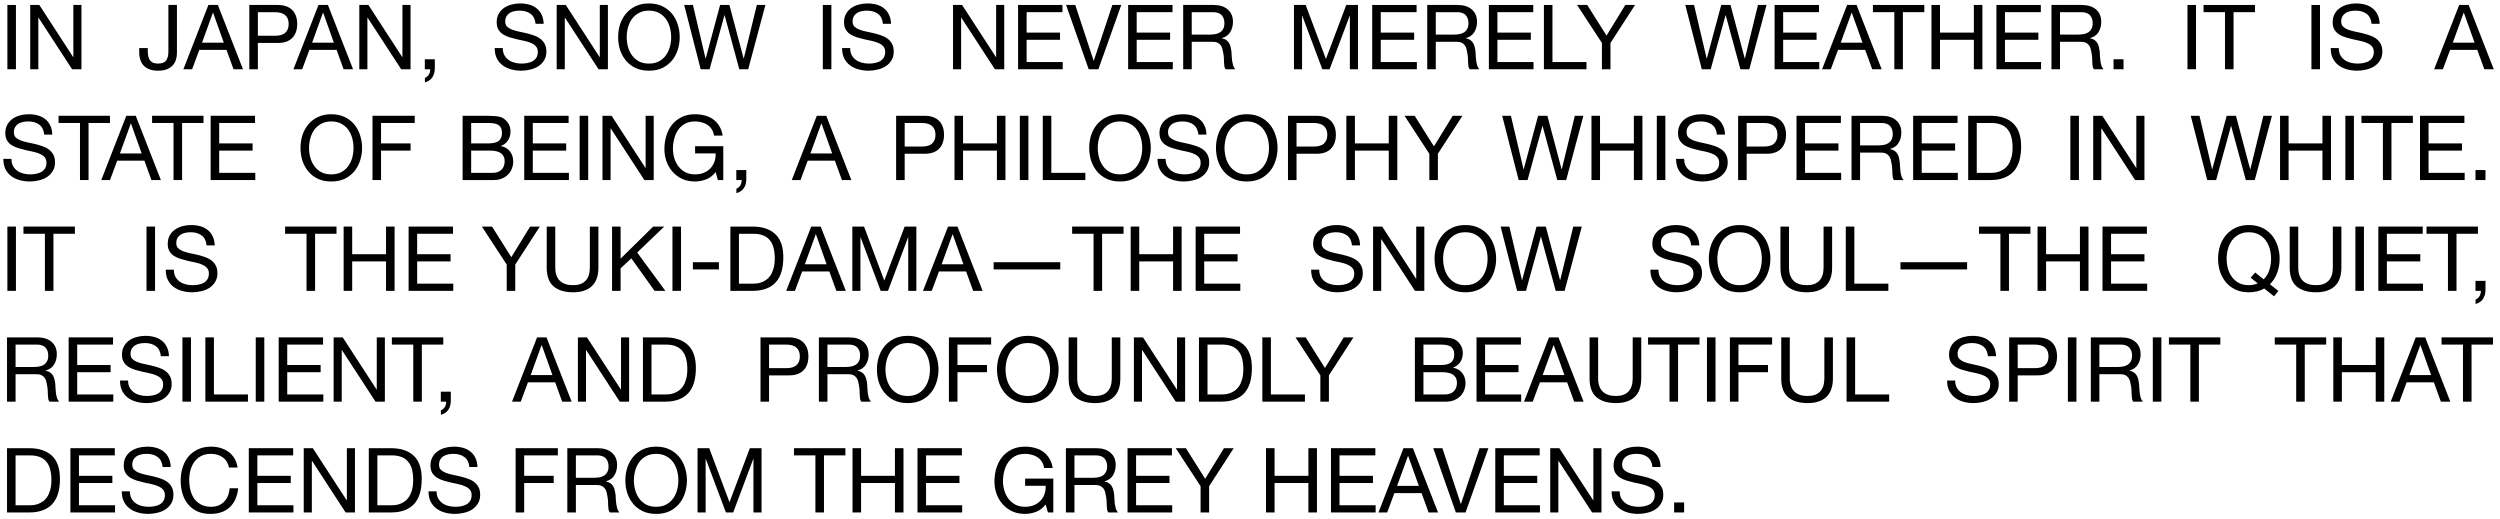<?xml version="1.0" encoding="UTF-8"?> <svg xmlns="http://www.w3.org/2000/svg" width="361" height="75" viewBox="0 0 361 75" fill="none"><path d="M1.066 0.717H2.301V9.999H1.066V0.717Z" fill="black"></path><path d="M4.365 0.717H5.678L10.566 8.244H10.592V0.717H11.762V9.999H10.41L5.561 2.55H5.535V9.999H4.365V0.717Z" fill="black"></path><path d="M25.55 7.685C25.55 7.997 25.503 8.305 25.407 8.608C25.321 8.911 25.169 9.184 24.952 9.427C24.744 9.661 24.463 9.852 24.107 9.999C23.761 10.138 23.327 10.207 22.807 10.207C21.941 10.207 21.273 9.982 20.805 9.531C20.337 9.072 20.103 8.4 20.103 7.516V6.944H21.338V7.334C21.338 7.603 21.36 7.85 21.403 8.075C21.447 8.3 21.52 8.495 21.624 8.66C21.737 8.825 21.889 8.955 22.079 9.05C22.279 9.137 22.53 9.18 22.833 9.18C23.397 9.18 23.782 9.028 23.99 8.725C24.207 8.422 24.315 8.014 24.315 7.503V0.717H25.55V7.685Z" fill="black"></path><path d="M29.171 6.164H32.317L30.77 1.835H30.744L29.171 6.164ZM30.094 0.717H31.459L35.086 9.999H33.721L32.707 7.204H28.781L27.741 9.999H26.48L30.094 0.717Z" fill="black"></path><path d="M37.237 5.163H39.655C40.357 5.172 40.868 5.029 41.189 4.734C41.519 4.439 41.683 4.015 41.683 3.46C41.683 2.905 41.519 2.485 41.189 2.199C40.868 1.904 40.357 1.757 39.655 1.757H37.237V5.163ZM36.002 0.717H40.071C41.007 0.717 41.714 0.96 42.19 1.445C42.675 1.922 42.918 2.593 42.918 3.46C42.918 4.327 42.675 5.003 42.19 5.488C41.714 5.973 41.007 6.212 40.071 6.203H37.237V9.999H36.002V0.717Z" fill="black"></path><path d="M45.066 6.164H48.212L46.665 1.835H46.639L45.066 6.164ZM45.989 0.717H47.354L50.981 9.999H49.616L48.602 7.204H44.676L43.636 9.999H42.375L45.989 0.717Z" fill="black"></path><path d="M51.884 0.717H53.197L58.085 8.244H58.111V0.717H59.281V9.999H57.929L53.08 2.55H53.054V9.999H51.884V0.717Z" fill="black"></path><path d="M61.343 8.556H62.786V9.869C62.786 10.363 62.674 10.788 62.449 11.143C62.223 11.498 61.859 11.75 61.356 11.897V11.247C61.504 11.195 61.625 11.117 61.721 11.013C61.825 10.918 61.907 10.809 61.968 10.688C62.028 10.575 62.067 10.458 62.084 10.337C62.111 10.216 62.119 10.103 62.111 9.999H61.343V8.556Z" fill="black"></path><path d="M77.337 3.434C77.267 2.767 77.025 2.286 76.609 1.991C76.201 1.688 75.677 1.536 75.036 1.536C74.776 1.536 74.52 1.562 74.269 1.614C74.017 1.666 73.792 1.753 73.593 1.874C73.402 1.995 73.246 2.16 73.125 2.368C73.012 2.567 72.956 2.819 72.956 3.122C72.956 3.408 73.038 3.642 73.203 3.824C73.376 3.997 73.602 4.14 73.879 4.253C74.165 4.366 74.486 4.461 74.841 4.539C75.196 4.608 75.556 4.686 75.92 4.773C76.293 4.86 76.656 4.964 77.012 5.085C77.367 5.198 77.683 5.354 77.961 5.553C78.247 5.752 78.472 6.004 78.637 6.307C78.81 6.61 78.897 6.992 78.897 7.451C78.897 7.945 78.784 8.37 78.559 8.725C78.342 9.072 78.061 9.358 77.714 9.583C77.367 9.8 76.977 9.956 76.544 10.051C76.119 10.155 75.695 10.207 75.27 10.207C74.75 10.207 74.256 10.142 73.788 10.012C73.329 9.882 72.921 9.687 72.566 9.427C72.219 9.158 71.942 8.82 71.734 8.413C71.534 7.997 71.435 7.507 71.435 6.944H72.605C72.605 7.334 72.678 7.672 72.826 7.958C72.982 8.235 73.181 8.465 73.424 8.647C73.675 8.829 73.966 8.963 74.295 9.05C74.624 9.137 74.962 9.18 75.309 9.18C75.586 9.18 75.864 9.154 76.141 9.102C76.427 9.05 76.683 8.963 76.908 8.842C77.133 8.712 77.315 8.539 77.454 8.322C77.593 8.105 77.662 7.828 77.662 7.49C77.662 7.169 77.575 6.909 77.402 6.71C77.237 6.511 77.012 6.35 76.726 6.229C76.448 6.099 76.132 5.995 75.777 5.917C75.421 5.839 75.058 5.761 74.685 5.683C74.321 5.596 73.961 5.501 73.606 5.397C73.251 5.284 72.93 5.141 72.644 4.968C72.367 4.786 72.141 4.556 71.968 4.279C71.803 3.993 71.721 3.638 71.721 3.213C71.721 2.745 71.816 2.342 72.007 2.004C72.198 1.657 72.449 1.376 72.761 1.159C73.082 0.934 73.441 0.769 73.84 0.665C74.247 0.552 74.663 0.496 75.088 0.496C75.564 0.496 76.007 0.552 76.414 0.665C76.821 0.778 77.177 0.955 77.48 1.198C77.792 1.441 78.034 1.748 78.208 2.121C78.39 2.485 78.49 2.923 78.507 3.434H77.337Z" fill="black"></path><path d="M80.385 0.717H81.698L86.585 8.244H86.612V0.717H87.781V9.999H86.43L81.581 2.55H81.555V9.999H80.385V0.717Z" fill="black"></path><path d="M90.494 5.358C90.494 5.826 90.555 6.29 90.676 6.749C90.798 7.2 90.988 7.607 91.248 7.971C91.508 8.335 91.842 8.63 92.249 8.855C92.657 9.072 93.142 9.18 93.705 9.18C94.269 9.18 94.754 9.072 95.161 8.855C95.569 8.63 95.902 8.335 96.162 7.971C96.422 7.607 96.613 7.2 96.734 6.749C96.856 6.29 96.916 5.826 96.916 5.358C96.916 4.89 96.856 4.431 96.734 3.98C96.613 3.521 96.422 3.109 96.162 2.745C95.902 2.381 95.569 2.091 95.161 1.874C94.754 1.649 94.269 1.536 93.705 1.536C93.142 1.536 92.657 1.649 92.249 1.874C91.842 2.091 91.508 2.381 91.248 2.745C90.988 3.109 90.798 3.521 90.676 3.98C90.555 4.431 90.494 4.89 90.494 5.358ZM89.259 5.358C89.259 4.725 89.35 4.119 89.532 3.538C89.723 2.949 90.005 2.429 90.377 1.978C90.75 1.527 91.214 1.168 91.768 0.899C92.323 0.63 92.969 0.496 93.705 0.496C94.442 0.496 95.088 0.63 95.642 0.899C96.197 1.168 96.661 1.527 97.033 1.978C97.406 2.429 97.683 2.949 97.865 3.538C98.056 4.119 98.151 4.725 98.151 5.358C98.151 5.991 98.056 6.602 97.865 7.191C97.683 7.772 97.406 8.287 97.033 8.738C96.661 9.189 96.197 9.548 95.642 9.817C95.088 10.077 94.442 10.207 93.705 10.207C92.969 10.207 92.323 10.077 91.768 9.817C91.214 9.548 90.75 9.189 90.377 8.738C90.005 8.287 89.723 7.772 89.532 7.191C89.35 6.602 89.259 5.991 89.259 5.358Z" fill="black"></path><path d="M108.041 9.999H106.754L104.635 2.199H104.609L102.464 9.999H101.177L98.798 0.717H100.059L101.879 8.439H101.905L103.985 0.717H105.324L107.378 8.439H107.404L109.289 0.717H110.524L108.041 9.999Z" fill="black"></path><path d="M118.815 0.717H120.05V9.999H118.815V0.717Z" fill="black"></path><path d="M127.496 3.434C127.427 2.767 127.184 2.286 126.768 1.991C126.361 1.688 125.836 1.536 125.195 1.536C124.935 1.536 124.679 1.562 124.428 1.614C124.177 1.666 123.951 1.753 123.752 1.874C123.561 1.995 123.405 2.16 123.284 2.368C123.171 2.567 123.115 2.819 123.115 3.122C123.115 3.408 123.197 3.642 123.362 3.824C123.535 3.997 123.761 4.14 124.038 4.253C124.324 4.366 124.645 4.461 125 4.539C125.355 4.608 125.715 4.686 126.079 4.773C126.452 4.86 126.816 4.964 127.171 5.085C127.526 5.198 127.843 5.354 128.12 5.553C128.406 5.752 128.631 6.004 128.796 6.307C128.969 6.61 129.056 6.992 129.056 7.451C129.056 7.945 128.943 8.37 128.718 8.725C128.501 9.072 128.22 9.358 127.873 9.583C127.526 9.8 127.136 9.956 126.703 10.051C126.278 10.155 125.854 10.207 125.429 10.207C124.909 10.207 124.415 10.142 123.947 10.012C123.488 9.882 123.08 9.687 122.725 9.427C122.378 9.158 122.101 8.82 121.893 8.413C121.694 7.997 121.594 7.507 121.594 6.944H122.764C122.764 7.334 122.838 7.672 122.985 7.958C123.141 8.235 123.34 8.465 123.583 8.647C123.834 8.829 124.125 8.963 124.454 9.05C124.783 9.137 125.121 9.18 125.468 9.18C125.745 9.18 126.023 9.154 126.3 9.102C126.586 9.05 126.842 8.963 127.067 8.842C127.292 8.712 127.474 8.539 127.613 8.322C127.752 8.105 127.821 7.828 127.821 7.49C127.821 7.169 127.734 6.909 127.561 6.71C127.396 6.511 127.171 6.35 126.885 6.229C126.608 6.099 126.291 5.995 125.936 5.917C125.581 5.839 125.217 5.761 124.844 5.683C124.48 5.596 124.12 5.501 123.765 5.397C123.41 5.284 123.089 5.141 122.803 4.968C122.526 4.786 122.3 4.556 122.127 4.279C121.962 3.993 121.88 3.638 121.88 3.213C121.88 2.745 121.975 2.342 122.166 2.004C122.357 1.657 122.608 1.376 122.92 1.159C123.241 0.934 123.6 0.769 123.999 0.665C124.406 0.552 124.822 0.496 125.247 0.496C125.724 0.496 126.166 0.552 126.573 0.665C126.98 0.778 127.336 0.955 127.639 1.198C127.951 1.441 128.194 1.748 128.367 2.121C128.549 2.485 128.649 2.923 128.666 3.434H127.496Z" fill="black"></path><path d="M137.615 0.717H138.928L143.816 8.244H143.842V0.717H145.012V9.999H143.66L138.811 2.55H138.785V9.999H137.615V0.717Z" fill="black"></path><path d="M147.01 0.717H153.419V1.757H148.245V4.708H153.068V5.748H148.245V8.959H153.458V9.999H147.01V0.717Z" fill="black"></path><path d="M158.61 9.999H157.206L153.943 0.717H155.269L157.921 8.764H157.947L160.625 0.717H161.912L158.61 9.999Z" fill="black"></path><path d="M162.904 0.717H169.313V1.757H164.139V4.708H168.962V5.748H164.139V8.959H169.352V9.999H162.904V0.717Z" fill="black"></path><path d="M170.851 0.717H175.219C176.103 0.717 176.792 0.934 177.286 1.367C177.789 1.8 178.04 2.394 178.04 3.148C178.04 3.711 177.91 4.205 177.65 4.63C177.399 5.055 176.992 5.345 176.428 5.501V5.527C176.697 5.579 176.914 5.666 177.078 5.787C177.252 5.908 177.386 6.056 177.481 6.229C177.585 6.394 177.659 6.58 177.702 6.788C177.754 6.996 177.793 7.213 177.819 7.438C177.837 7.663 177.85 7.893 177.858 8.127C177.867 8.361 177.889 8.591 177.923 8.816C177.958 9.041 178.006 9.258 178.066 9.466C178.136 9.665 178.235 9.843 178.365 9.999H176.987C176.901 9.904 176.84 9.774 176.805 9.609C176.779 9.444 176.762 9.262 176.753 9.063C176.745 8.855 176.736 8.634 176.727 8.4C176.719 8.166 176.693 7.936 176.649 7.711C176.615 7.486 176.571 7.273 176.519 7.074C176.467 6.866 176.385 6.688 176.272 6.541C176.16 6.385 176.012 6.264 175.83 6.177C175.648 6.082 175.406 6.034 175.102 6.034H172.086V9.999H170.851V0.717ZM174.66 4.994C174.946 4.994 175.219 4.972 175.479 4.929C175.739 4.886 175.965 4.803 176.155 4.682C176.355 4.552 176.511 4.383 176.623 4.175C176.745 3.958 176.805 3.681 176.805 3.343C176.805 2.875 176.675 2.494 176.415 2.199C176.155 1.904 175.735 1.757 175.154 1.757H172.086V4.994H174.66Z" fill="black"></path><path d="M186.848 0.717H188.538L191.463 8.517L194.401 0.717H196.091V9.999H194.921V2.277H194.895L191.996 9.999H190.943L188.044 2.277H188.018V9.999H186.848V0.717Z" fill="black"></path><path d="M198.146 0.717H204.555V1.757H199.381V4.708H204.204V5.748H199.381V8.959H204.594V9.999H198.146V0.717Z" fill="black"></path><path d="M206.093 0.717H210.461C211.345 0.717 212.034 0.934 212.528 1.367C213.031 1.8 213.282 2.394 213.282 3.148C213.282 3.711 213.152 4.205 212.892 4.63C212.641 5.055 212.234 5.345 211.67 5.501V5.527C211.939 5.579 212.156 5.666 212.32 5.787C212.494 5.908 212.628 6.056 212.723 6.229C212.827 6.394 212.901 6.58 212.944 6.788C212.996 6.996 213.035 7.213 213.061 7.438C213.079 7.663 213.092 7.893 213.1 8.127C213.109 8.361 213.131 8.591 213.165 8.816C213.2 9.041 213.248 9.258 213.308 9.466C213.378 9.665 213.477 9.843 213.607 9.999H212.229C212.143 9.904 212.082 9.774 212.047 9.609C212.021 9.444 212.004 9.262 211.995 9.063C211.987 8.855 211.978 8.634 211.969 8.4C211.961 8.166 211.935 7.936 211.891 7.711C211.857 7.486 211.813 7.273 211.761 7.074C211.709 6.866 211.627 6.688 211.514 6.541C211.402 6.385 211.254 6.264 211.072 6.177C210.89 6.082 210.648 6.034 210.344 6.034H207.328V9.999H206.093V0.717ZM209.902 4.994C210.188 4.994 210.461 4.972 210.721 4.929C210.981 4.886 211.207 4.803 211.397 4.682C211.597 4.552 211.753 4.383 211.865 4.175C211.987 3.958 212.047 3.681 212.047 3.343C212.047 2.875 211.917 2.494 211.657 2.199C211.397 1.904 210.977 1.757 210.396 1.757H207.328V4.994H209.902Z" fill="black"></path><path d="M214.993 0.717H221.402V1.757H216.228V4.708H221.051V5.748H216.228V8.959H221.441V9.999H214.993V0.717Z" fill="black"></path><path d="M222.94 0.717H224.175V8.959H229.089V9.999H222.94V0.717Z" fill="black"></path><path d="M232.552 6.203V9.999H231.317V6.203L227.729 0.717H229.198L231.98 5.137L234.697 0.717H236.101L232.552 6.203Z" fill="black"></path><path d="M252.602 9.999H251.315L249.196 2.199H249.17L247.025 9.999H245.738L243.359 0.717H244.62L246.44 8.439H246.466L248.546 0.717H249.885L251.939 8.439H251.965L253.85 0.717H255.085L252.602 9.999Z" fill="black"></path><path d="M256.253 0.717H262.662V1.757H257.488V4.708H262.311V5.748H257.488V8.959H262.701V9.999H256.253V0.717Z" fill="black"></path><path d="M265.799 6.164H268.945L267.398 1.835H267.372L265.799 6.164ZM266.722 0.717H268.087L271.714 9.999H270.349L269.335 7.204H265.409L264.369 9.999H263.108L266.722 0.717Z" fill="black"></path><path d="M273.542 1.757H270.448V0.717H277.871V1.757H274.777V9.999H273.542V1.757Z" fill="black"></path><path d="M278.901 0.717H280.136V4.708H285.024V0.717H286.259V9.999H285.024V5.748H280.136V9.999H278.901V0.717Z" fill="black"></path><path d="M288.283 0.717H294.692V1.757H289.518V4.708H294.341V5.748H289.518V8.959H294.731V9.999H288.283V0.717Z" fill="black"></path><path d="M296.23 0.717H300.598C301.482 0.717 302.171 0.934 302.665 1.367C303.168 1.8 303.419 2.394 303.419 3.148C303.419 3.711 303.289 4.205 303.029 4.63C302.778 5.055 302.37 5.345 301.807 5.501V5.527C302.076 5.579 302.292 5.666 302.457 5.787C302.63 5.908 302.765 6.056 302.86 6.229C302.964 6.394 303.038 6.58 303.081 6.788C303.133 6.996 303.172 7.213 303.198 7.438C303.215 7.663 303.228 7.893 303.237 8.127C303.246 8.361 303.267 8.591 303.302 8.816C303.337 9.041 303.384 9.258 303.445 9.466C303.514 9.665 303.614 9.843 303.744 9.999H302.366C302.279 9.904 302.219 9.774 302.184 9.609C302.158 9.444 302.141 9.262 302.132 9.063C302.123 8.855 302.115 8.634 302.106 8.4C302.097 8.166 302.071 7.936 302.028 7.711C301.993 7.486 301.95 7.273 301.898 7.074C301.846 6.866 301.764 6.688 301.651 6.541C301.538 6.385 301.391 6.264 301.209 6.177C301.027 6.082 300.784 6.034 300.481 6.034H297.465V9.999H296.23V0.717ZM300.039 4.994C300.325 4.994 300.598 4.972 300.858 4.929C301.118 4.886 301.343 4.803 301.534 4.682C301.733 4.552 301.889 4.383 302.002 4.175C302.123 3.958 302.184 3.681 302.184 3.343C302.184 2.875 302.054 2.494 301.794 2.199C301.534 1.904 301.114 1.757 300.533 1.757H297.465V4.994H300.039Z" fill="black"></path><path d="M305.195 8.556H306.638V9.999H305.195V8.556Z" fill="black"></path><path d="M315.871 0.717H317.106V9.999H315.871V0.717Z" fill="black"></path><path d="M321.289 1.757H318.195V0.717H325.618V1.757H322.524V9.999H321.289V1.757Z" fill="black"></path><path d="M333.771 0.717H335.006V9.999H333.771V0.717Z" fill="black"></path><path d="M342.452 3.434C342.383 2.767 342.14 2.286 341.724 1.991C341.317 1.688 340.793 1.536 340.151 1.536C339.891 1.536 339.636 1.562 339.384 1.614C339.133 1.666 338.908 1.753 338.708 1.874C338.518 1.995 338.362 2.16 338.24 2.368C338.128 2.567 338.071 2.819 338.071 3.122C338.071 3.408 338.154 3.642 338.318 3.824C338.492 3.997 338.717 4.14 338.994 4.253C339.28 4.366 339.601 4.461 339.956 4.539C340.312 4.608 340.671 4.686 341.035 4.773C341.408 4.86 341.772 4.964 342.127 5.085C342.483 5.198 342.799 5.354 343.076 5.553C343.362 5.752 343.588 6.004 343.752 6.307C343.926 6.61 344.012 6.992 344.012 7.451C344.012 7.945 343.9 8.37 343.674 8.725C343.458 9.072 343.176 9.358 342.829 9.583C342.483 9.8 342.093 9.956 341.659 10.051C341.235 10.155 340.81 10.207 340.385 10.207C339.865 10.207 339.371 10.142 338.903 10.012C338.444 9.882 338.037 9.687 337.681 9.427C337.335 9.158 337.057 8.82 336.849 8.413C336.65 7.997 336.55 7.507 336.55 6.944H337.72C337.72 7.334 337.794 7.672 337.941 7.958C338.097 8.235 338.297 8.465 338.539 8.647C338.791 8.829 339.081 8.963 339.41 9.05C339.74 9.137 340.078 9.18 340.424 9.18C340.702 9.18 340.979 9.154 341.256 9.102C341.542 9.05 341.798 8.963 342.023 8.842C342.249 8.712 342.431 8.539 342.569 8.322C342.708 8.105 342.777 7.828 342.777 7.49C342.777 7.169 342.691 6.909 342.517 6.71C342.353 6.511 342.127 6.35 341.841 6.229C341.564 6.099 341.248 5.995 340.892 5.917C340.537 5.839 340.173 5.761 339.8 5.683C339.436 5.596 339.077 5.501 338.721 5.397C338.366 5.284 338.045 5.141 337.759 4.968C337.482 4.786 337.257 4.556 337.083 4.279C336.919 3.993 336.836 3.638 336.836 3.213C336.836 2.745 336.932 2.342 337.122 2.004C337.313 1.657 337.564 1.376 337.876 1.159C338.197 0.934 338.557 0.769 338.955 0.665C339.363 0.552 339.779 0.496 340.203 0.496C340.68 0.496 341.122 0.552 341.529 0.665C341.937 0.778 342.292 0.955 342.595 1.198C342.907 1.441 343.15 1.748 343.323 2.121C343.505 2.485 343.605 2.923 343.622 3.434H342.452Z" fill="black"></path><path d="M354.183 6.164H357.329L355.782 1.835H355.756L354.183 6.164ZM355.106 0.717H356.471L360.098 9.999H358.733L357.719 7.204H353.793L352.753 9.999H351.492L355.106 0.717Z" fill="black"></path><path d="M6.383 19.434C6.314 18.767 6.071 18.286 5.655 17.991C5.248 17.688 4.723 17.536 4.082 17.536C3.822 17.536 3.566 17.562 3.315 17.614C3.064 17.666 2.838 17.753 2.639 17.874C2.448 17.995 2.292 18.16 2.171 18.368C2.058 18.567 2.002 18.819 2.002 19.122C2.002 19.408 2.084 19.642 2.249 19.824C2.422 19.997 2.648 20.14 2.925 20.253C3.211 20.366 3.532 20.461 3.887 20.539C4.242 20.608 4.602 20.686 4.966 20.773C5.339 20.86 5.703 20.964 6.058 21.085C6.413 21.198 6.73 21.354 7.007 21.553C7.293 21.752 7.518 22.004 7.683 22.307C7.856 22.61 7.943 22.992 7.943 23.451C7.943 23.945 7.83 24.37 7.605 24.725C7.388 25.072 7.107 25.358 6.76 25.583C6.413 25.8 6.023 25.956 5.59 26.051C5.165 26.155 4.741 26.207 4.316 26.207C3.796 26.207 3.302 26.142 2.834 26.012C2.375 25.882 1.967 25.687 1.612 25.427C1.265 25.158 0.988 24.82 0.78 24.413C0.581 23.997 0.481 23.507 0.481 22.944H1.651C1.651 23.334 1.725 23.672 1.872 23.958C2.028 24.235 2.227 24.465 2.47 24.647C2.721 24.829 3.012 24.963 3.341 25.05C3.67 25.137 4.008 25.18 4.355 25.18C4.632 25.18 4.91 25.154 5.187 25.102C5.473 25.05 5.729 24.963 5.954 24.842C6.179 24.712 6.361 24.539 6.5 24.322C6.639 24.105 6.708 23.828 6.708 23.49C6.708 23.169 6.621 22.909 6.448 22.71C6.283 22.511 6.058 22.35 5.772 22.229C5.495 22.099 5.178 21.995 4.823 21.917C4.468 21.839 4.104 21.761 3.731 21.683C3.367 21.596 3.007 21.501 2.652 21.397C2.297 21.284 1.976 21.141 1.69 20.968C1.413 20.786 1.187 20.556 1.014 20.279C0.849 19.993 0.767 19.638 0.767 19.213C0.767 18.745 0.862 18.342 1.053 18.004C1.244 17.657 1.495 17.376 1.807 17.159C2.128 16.934 2.487 16.769 2.886 16.665C3.293 16.552 3.709 16.496 4.134 16.496C4.611 16.496 5.053 16.552 5.46 16.665C5.867 16.778 6.223 16.955 6.526 17.198C6.838 17.441 7.081 17.748 7.254 18.121C7.436 18.485 7.536 18.923 7.553 19.434H6.383Z" fill="black"></path><path d="M11.55 17.757H8.456V16.717H15.879V17.757H12.785V25.999H11.55V17.757Z" fill="black"></path><path d="M17.314 22.164H20.46L18.913 17.835H18.887L17.314 22.164ZM18.237 16.717H19.602L23.229 25.999H21.864L20.85 23.204H16.924L15.884 25.999H14.623L18.237 16.717Z" fill="black"></path><path d="M25.058 17.757H21.963V16.717H29.387V17.757H26.293V25.999H25.058V17.757Z" fill="black"></path><path d="M30.416 16.717H36.825V17.757H31.651V20.708H36.474V21.748H31.651V24.959H36.864V25.999H30.416V16.717Z" fill="black"></path><path d="M44.626 21.358C44.626 21.826 44.687 22.29 44.808 22.749C44.93 23.2 45.12 23.607 45.38 23.971C45.64 24.335 45.974 24.63 46.381 24.855C46.789 25.072 47.274 25.18 47.837 25.18C48.401 25.18 48.886 25.072 49.293 24.855C49.701 24.63 50.034 24.335 50.294 23.971C50.554 23.607 50.745 23.2 50.866 22.749C50.988 22.29 51.048 21.826 51.048 21.358C51.048 20.89 50.988 20.431 50.866 19.98C50.745 19.521 50.554 19.109 50.294 18.745C50.034 18.381 49.701 18.091 49.293 17.874C48.886 17.649 48.401 17.536 47.837 17.536C47.274 17.536 46.789 17.649 46.381 17.874C45.974 18.091 45.64 18.381 45.38 18.745C45.12 19.109 44.93 19.521 44.808 19.98C44.687 20.431 44.626 20.89 44.626 21.358ZM43.391 21.358C43.391 20.725 43.482 20.119 43.664 19.538C43.855 18.949 44.137 18.429 44.509 17.978C44.882 17.527 45.346 17.168 45.9 16.899C46.455 16.63 47.101 16.496 47.837 16.496C48.574 16.496 49.22 16.63 49.774 16.899C50.329 17.168 50.793 17.527 51.165 17.978C51.538 18.429 51.815 18.949 51.997 19.538C52.188 20.119 52.283 20.725 52.283 21.358C52.283 21.991 52.188 22.602 51.997 23.191C51.815 23.772 51.538 24.287 51.165 24.738C50.793 25.189 50.329 25.548 49.774 25.817C49.22 26.077 48.574 26.207 47.837 26.207C47.101 26.207 46.455 26.077 45.9 25.817C45.346 25.548 44.882 25.189 44.509 24.738C44.137 24.287 43.855 23.772 43.664 23.191C43.482 22.602 43.391 21.991 43.391 21.358Z" fill="black"></path><path d="M53.788 16.717H59.885V17.757H55.023V20.708H59.287V21.748H55.023V25.999H53.788V16.717Z" fill="black"></path><path d="M68.036 20.708H70.506C71.208 20.708 71.71 20.587 72.014 20.344C72.326 20.093 72.482 19.72 72.482 19.226C72.482 18.897 72.43 18.637 72.326 18.446C72.222 18.255 72.079 18.108 71.897 18.004C71.715 17.9 71.502 17.835 71.26 17.809C71.026 17.774 70.774 17.757 70.506 17.757H68.036V20.708ZM66.801 16.717H70.168C70.367 16.717 70.579 16.721 70.805 16.73C71.039 16.73 71.268 16.743 71.494 16.769C71.719 16.786 71.927 16.817 72.118 16.86C72.317 16.903 72.486 16.968 72.625 17.055C72.928 17.237 73.184 17.488 73.392 17.809C73.609 18.13 73.717 18.524 73.717 18.992C73.717 19.486 73.595 19.915 73.353 20.279C73.119 20.634 72.781 20.899 72.339 21.072V21.098C72.911 21.219 73.349 21.479 73.652 21.878C73.955 22.277 74.107 22.762 74.107 23.334C74.107 23.672 74.046 24.001 73.925 24.322C73.803 24.643 73.621 24.929 73.379 25.18C73.145 25.423 72.85 25.622 72.495 25.778C72.148 25.925 71.745 25.999 71.286 25.999H66.801V16.717ZM68.036 24.959H71.13C71.676 24.959 72.1 24.812 72.404 24.517C72.716 24.222 72.872 23.815 72.872 23.295C72.872 22.992 72.815 22.74 72.703 22.541C72.59 22.342 72.439 22.186 72.248 22.073C72.066 21.952 71.853 21.869 71.611 21.826C71.368 21.774 71.117 21.748 70.857 21.748H68.036V24.959Z" fill="black"></path><path d="M75.7 16.717H82.109V17.757H76.935V20.708H81.758V21.748H76.935V24.959H82.148V25.999H75.7V16.717Z" fill="black"></path><path d="M83.7 16.717H84.934V25.999H83.7V16.717Z" fill="black"></path><path d="M86.999 16.717H88.312L93.2 24.244H93.226V16.717H94.396V25.999H93.044L88.195 18.55H88.169V25.999H86.999V16.717Z" fill="black"></path><path d="M103.336 24.842C102.972 25.327 102.521 25.678 101.984 25.895C101.446 26.103 100.905 26.207 100.359 26.207C99.665 26.207 99.046 26.081 98.5 25.83C97.954 25.57 97.49 25.223 97.109 24.79C96.727 24.357 96.437 23.858 96.238 23.295C96.038 22.732 95.939 22.147 95.939 21.54C95.939 20.864 96.03 20.223 96.212 19.616C96.402 19.001 96.68 18.463 97.044 18.004C97.416 17.545 97.876 17.181 98.422 16.912C98.976 16.635 99.622 16.496 100.359 16.496C100.861 16.496 101.334 16.557 101.776 16.678C102.226 16.791 102.625 16.973 102.972 17.224C103.327 17.475 103.622 17.796 103.856 18.186C104.098 18.567 104.263 19.031 104.35 19.577H103.115C103.054 19.222 102.941 18.918 102.777 18.667C102.612 18.407 102.408 18.195 102.166 18.03C101.923 17.865 101.646 17.744 101.334 17.666C101.03 17.579 100.705 17.536 100.359 17.536C99.795 17.536 99.31 17.649 98.903 17.874C98.504 18.099 98.175 18.398 97.915 18.771C97.663 19.135 97.477 19.555 97.356 20.032C97.234 20.5 97.174 20.981 97.174 21.475C97.174 21.96 97.243 22.428 97.382 22.879C97.52 23.321 97.724 23.715 97.993 24.062C98.261 24.4 98.591 24.673 98.981 24.881C99.379 25.08 99.839 25.18 100.359 25.18C100.844 25.18 101.273 25.102 101.646 24.946C102.018 24.79 102.33 24.578 102.582 24.309C102.842 24.032 103.037 23.711 103.167 23.347C103.297 22.974 103.353 22.576 103.336 22.151H100.372V21.111H104.441V25.999H103.661L103.336 24.842Z" fill="black"></path><path d="M106.323 24.556H107.766V25.869C107.766 26.363 107.653 26.788 107.428 27.143C107.202 27.498 106.838 27.75 106.336 27.897V27.247C106.483 27.195 106.604 27.117 106.7 27.013C106.804 26.918 106.886 26.809 106.947 26.688C107.007 26.575 107.046 26.458 107.064 26.337C107.09 26.216 107.098 26.103 107.09 25.999H106.323V24.556Z" fill="black"></path><path d="M117.023 22.164H120.169L118.622 17.835H118.596L117.023 22.164ZM117.946 16.717H119.311L122.938 25.999H121.573L120.559 23.204H116.633L115.593 25.999H114.332L117.946 16.717Z" fill="black"></path><path d="M130.636 21.163H133.054C133.756 21.172 134.267 21.029 134.588 20.734C134.917 20.439 135.082 20.015 135.082 19.46C135.082 18.905 134.917 18.485 134.588 18.199C134.267 17.904 133.756 17.757 133.054 17.757H130.636V21.163ZM129.401 16.717H133.47C134.406 16.717 135.112 16.96 135.589 17.445C136.074 17.922 136.317 18.593 136.317 19.46C136.317 20.327 136.074 21.003 135.589 21.488C135.112 21.973 134.406 22.212 133.47 22.203H130.636V25.999H129.401V16.717Z" fill="black"></path><path d="M137.831 16.717H139.066V20.708H143.954V16.717H145.189V25.999H143.954V21.748H139.066V25.999H137.831V16.717Z" fill="black"></path><path d="M147.265 16.717H148.5V25.999H147.265V16.717Z" fill="black"></path><path d="M150.577 16.717H151.812V24.959H156.726V25.999H150.577V16.717Z" fill="black"></path><path d="M158.516 21.358C158.516 21.826 158.576 22.29 158.697 22.749C158.819 23.2 159.01 23.607 159.27 23.971C159.53 24.335 159.863 24.63 160.271 24.855C160.678 25.072 161.163 25.18 161.727 25.18C162.29 25.18 162.775 25.072 163.182 24.855C163.59 24.63 163.924 24.335 164.184 23.971C164.444 23.607 164.634 23.2 164.756 22.749C164.877 22.29 164.938 21.826 164.938 21.358C164.938 20.89 164.877 20.431 164.756 19.98C164.634 19.521 164.444 19.109 164.184 18.745C163.924 18.381 163.59 18.091 163.182 17.874C162.775 17.649 162.29 17.536 161.727 17.536C161.163 17.536 160.678 17.649 160.271 17.874C159.863 18.091 159.53 18.381 159.27 18.745C159.01 19.109 158.819 19.521 158.697 19.98C158.576 20.431 158.516 20.89 158.516 21.358ZM157.281 21.358C157.281 20.725 157.371 20.119 157.553 19.538C157.744 18.949 158.026 18.429 158.398 17.978C158.771 17.527 159.235 17.168 159.79 16.899C160.344 16.63 160.99 16.496 161.727 16.496C162.463 16.496 163.109 16.63 163.663 16.899C164.218 17.168 164.682 17.527 165.055 17.978C165.427 18.429 165.705 18.949 165.887 19.538C166.077 20.119 166.173 20.725 166.173 21.358C166.173 21.991 166.077 22.602 165.887 23.191C165.705 23.772 165.427 24.287 165.055 24.738C164.682 25.189 164.218 25.548 163.663 25.817C163.109 26.077 162.463 26.207 161.727 26.207C160.99 26.207 160.344 26.077 159.79 25.817C159.235 25.548 158.771 25.189 158.398 24.738C158.026 24.287 157.744 23.772 157.553 23.191C157.371 22.602 157.281 21.991 157.281 21.358Z" fill="black"></path><path d="M173.046 19.434C172.977 18.767 172.734 18.286 172.318 17.991C171.911 17.688 171.387 17.536 170.745 17.536C170.485 17.536 170.23 17.562 169.978 17.614C169.727 17.666 169.502 17.753 169.302 17.874C169.112 17.995 168.956 18.16 168.834 18.368C168.722 18.567 168.665 18.819 168.665 19.122C168.665 19.408 168.748 19.642 168.912 19.824C169.086 19.997 169.311 20.14 169.588 20.253C169.874 20.366 170.195 20.461 170.55 20.539C170.906 20.608 171.265 20.686 171.629 20.773C172.002 20.86 172.366 20.964 172.721 21.085C173.077 21.198 173.393 21.354 173.67 21.553C173.956 21.752 174.182 22.004 174.346 22.307C174.52 22.61 174.606 22.992 174.606 23.451C174.606 23.945 174.494 24.37 174.268 24.725C174.052 25.072 173.77 25.358 173.423 25.583C173.077 25.8 172.687 25.956 172.253 26.051C171.829 26.155 171.404 26.207 170.979 26.207C170.459 26.207 169.965 26.142 169.497 26.012C169.038 25.882 168.631 25.687 168.275 25.427C167.929 25.158 167.651 24.82 167.443 24.413C167.244 23.997 167.144 23.507 167.144 22.944H168.314C168.314 23.334 168.388 23.672 168.535 23.958C168.691 24.235 168.891 24.465 169.133 24.647C169.385 24.829 169.675 24.963 170.004 25.05C170.334 25.137 170.672 25.18 171.018 25.18C171.296 25.18 171.573 25.154 171.85 25.102C172.136 25.05 172.392 24.963 172.617 24.842C172.843 24.712 173.025 24.539 173.163 24.322C173.302 24.105 173.371 23.828 173.371 23.49C173.371 23.169 173.285 22.909 173.111 22.71C172.947 22.511 172.721 22.35 172.435 22.229C172.158 22.099 171.842 21.995 171.486 21.917C171.131 21.839 170.767 21.761 170.394 21.683C170.03 21.596 169.671 21.501 169.315 21.397C168.96 21.284 168.639 21.141 168.353 20.968C168.076 20.786 167.851 20.556 167.677 20.279C167.513 19.993 167.43 19.638 167.43 19.213C167.43 18.745 167.526 18.342 167.716 18.004C167.907 17.657 168.158 17.376 168.47 17.159C168.791 16.934 169.151 16.769 169.549 16.665C169.957 16.552 170.373 16.496 170.797 16.496C171.274 16.496 171.716 16.552 172.123 16.665C172.531 16.778 172.886 16.955 173.189 17.198C173.501 17.441 173.744 17.748 173.917 18.121C174.099 18.485 174.199 18.923 174.216 19.434H173.046Z" fill="black"></path><path d="M176.822 21.358C176.822 21.826 176.883 22.29 177.004 22.749C177.125 23.2 177.316 23.607 177.576 23.971C177.836 24.335 178.17 24.63 178.577 24.855C178.984 25.072 179.47 25.18 180.033 25.18C180.596 25.18 181.082 25.072 181.489 24.855C181.896 24.63 182.23 24.335 182.49 23.971C182.75 23.607 182.941 23.2 183.062 22.749C183.183 22.29 183.244 21.826 183.244 21.358C183.244 20.89 183.183 20.431 183.062 19.98C182.941 19.521 182.75 19.109 182.49 18.745C182.23 18.381 181.896 18.091 181.489 17.874C181.082 17.649 180.596 17.536 180.033 17.536C179.47 17.536 178.984 17.649 178.577 17.874C178.17 18.091 177.836 18.381 177.576 18.745C177.316 19.109 177.125 19.521 177.004 19.98C176.883 20.431 176.822 20.89 176.822 21.358ZM175.587 21.358C175.587 20.725 175.678 20.119 175.86 19.538C176.051 18.949 176.332 18.429 176.705 17.978C177.078 17.527 177.541 17.168 178.096 16.899C178.651 16.63 179.296 16.496 180.033 16.496C180.77 16.496 181.415 16.63 181.97 16.899C182.525 17.168 182.988 17.527 183.361 17.978C183.734 18.429 184.011 18.949 184.193 19.538C184.384 20.119 184.479 20.725 184.479 21.358C184.479 21.991 184.384 22.602 184.193 23.191C184.011 23.772 183.734 24.287 183.361 24.738C182.988 25.189 182.525 25.548 181.97 25.817C181.415 26.077 180.77 26.207 180.033 26.207C179.296 26.207 178.651 26.077 178.096 25.817C177.541 25.548 177.078 25.189 176.705 24.738C176.332 24.287 176.051 23.772 175.86 23.191C175.678 22.602 175.587 21.991 175.587 21.358Z" fill="black"></path><path d="M187.219 21.163H189.637C190.339 21.172 190.85 21.029 191.171 20.734C191.5 20.439 191.665 20.015 191.665 19.46C191.665 18.905 191.5 18.485 191.171 18.199C190.85 17.904 190.339 17.757 189.637 17.757H187.219V21.163ZM185.984 16.717H190.053C190.989 16.717 191.695 16.96 192.172 17.445C192.657 17.922 192.9 18.593 192.9 19.46C192.9 20.327 192.657 21.003 192.172 21.488C191.695 21.973 190.989 22.212 190.053 22.203H187.219V25.999H185.984V16.717Z" fill="black"></path><path d="M194.414 16.717H195.649V20.708H200.537V16.717H201.772V25.999H200.537V21.748H195.649V25.999H194.414V16.717Z" fill="black"></path><path d="M207.631 22.203V25.999H206.396V22.203L202.808 16.717H204.277L207.059 21.137L209.776 16.717H211.18L207.631 22.203Z" fill="black"></path><path d="M226.158 25.999H224.871L222.752 18.199H222.726L220.581 25.999H219.294L216.915 16.717H218.176L219.996 24.439H220.022L222.102 16.717H223.441L225.495 24.439H225.521L227.406 16.717H228.641L226.158 25.999Z" fill="black"></path><path d="M229.808 16.717H231.043V20.708H235.931V16.717H237.166V25.999H235.931V21.748H231.043V25.999H229.808V16.717Z" fill="black"></path><path d="M239.242 16.717H240.477V25.999H239.242V16.717Z" fill="black"></path><path d="M247.923 19.434C247.854 18.767 247.611 18.286 247.195 17.991C246.788 17.688 246.264 17.536 245.622 17.536C245.362 17.536 245.107 17.562 244.855 17.614C244.604 17.666 244.379 17.753 244.179 17.874C243.989 17.995 243.833 18.16 243.711 18.368C243.599 18.567 243.542 18.819 243.542 19.122C243.542 19.408 243.625 19.642 243.789 19.824C243.963 19.997 244.188 20.14 244.465 20.253C244.751 20.366 245.072 20.461 245.427 20.539C245.783 20.608 246.142 20.686 246.506 20.773C246.879 20.86 247.243 20.964 247.598 21.085C247.954 21.198 248.27 21.354 248.547 21.553C248.833 21.752 249.059 22.004 249.223 22.307C249.397 22.61 249.483 22.992 249.483 23.451C249.483 23.945 249.371 24.37 249.145 24.725C248.929 25.072 248.647 25.358 248.3 25.583C247.954 25.8 247.564 25.956 247.13 26.051C246.706 26.155 246.281 26.207 245.856 26.207C245.336 26.207 244.842 26.142 244.374 26.012C243.915 25.882 243.508 25.687 243.152 25.427C242.806 25.158 242.528 24.82 242.32 24.413C242.121 23.997 242.021 23.507 242.021 22.944H243.191C243.191 23.334 243.265 23.672 243.412 23.958C243.568 24.235 243.768 24.465 244.01 24.647C244.262 24.829 244.552 24.963 244.881 25.05C245.211 25.137 245.549 25.18 245.895 25.18C246.173 25.18 246.45 25.154 246.727 25.102C247.013 25.05 247.269 24.963 247.494 24.842C247.72 24.712 247.902 24.539 248.04 24.322C248.179 24.105 248.248 23.828 248.248 23.49C248.248 23.169 248.162 22.909 247.988 22.71C247.824 22.511 247.598 22.35 247.312 22.229C247.035 22.099 246.719 21.995 246.363 21.917C246.008 21.839 245.644 21.761 245.271 21.683C244.907 21.596 244.548 21.501 244.192 21.397C243.837 21.284 243.516 21.141 243.23 20.968C242.953 20.786 242.728 20.556 242.554 20.279C242.39 19.993 242.307 19.638 242.307 19.213C242.307 18.745 242.403 18.342 242.593 18.004C242.784 17.657 243.035 17.376 243.347 17.159C243.668 16.934 244.028 16.769 244.426 16.665C244.834 16.552 245.25 16.496 245.674 16.496C246.151 16.496 246.593 16.552 247 16.665C247.408 16.778 247.763 16.955 248.066 17.198C248.378 17.441 248.621 17.748 248.794 18.121C248.976 18.485 249.076 18.923 249.093 19.434H247.923Z" fill="black"></path><path d="M252.219 21.163H254.637C255.339 21.172 255.85 21.029 256.171 20.734C256.5 20.439 256.665 20.015 256.665 19.46C256.665 18.905 256.5 18.485 256.171 18.199C255.85 17.904 255.339 17.757 254.637 17.757H252.219V21.163ZM250.984 16.717H255.053C255.989 16.717 256.695 16.96 257.172 17.445C257.657 17.922 257.9 18.593 257.9 19.46C257.9 20.327 257.657 21.003 257.172 21.488C256.695 21.973 255.989 22.212 255.053 22.203H252.219V25.999H250.984V16.717Z" fill="black"></path><path d="M259.414 16.717H265.823V17.757H260.649V20.708H265.472V21.748H260.649V24.959H265.862V25.999H259.414V16.717Z" fill="black"></path><path d="M267.361 16.717H271.729C272.613 16.717 273.302 16.934 273.796 17.367C274.299 17.8 274.55 18.394 274.55 19.148C274.55 19.711 274.42 20.205 274.16 20.63C273.909 21.055 273.501 21.345 272.938 21.501V21.527C273.207 21.579 273.423 21.666 273.588 21.787C273.761 21.908 273.896 22.056 273.991 22.229C274.095 22.394 274.169 22.58 274.212 22.788C274.264 22.996 274.303 23.213 274.329 23.438C274.346 23.663 274.359 23.893 274.368 24.127C274.377 24.361 274.398 24.591 274.433 24.816C274.468 25.041 274.515 25.258 274.576 25.466C274.645 25.665 274.745 25.843 274.875 25.999H273.497C273.41 25.904 273.35 25.774 273.315 25.609C273.289 25.444 273.272 25.262 273.263 25.063C273.254 24.855 273.246 24.634 273.237 24.4C273.228 24.166 273.202 23.936 273.159 23.711C273.124 23.486 273.081 23.273 273.029 23.074C272.977 22.866 272.895 22.688 272.782 22.541C272.669 22.385 272.522 22.264 272.34 22.177C272.158 22.082 271.915 22.034 271.612 22.034H268.596V25.999H267.361V16.717ZM271.17 20.994C271.456 20.994 271.729 20.972 271.989 20.929C272.249 20.886 272.474 20.803 272.665 20.682C272.864 20.552 273.02 20.383 273.133 20.175C273.254 19.958 273.315 19.681 273.315 19.343C273.315 18.875 273.185 18.494 272.925 18.199C272.665 17.904 272.245 17.757 271.664 17.757H268.596V20.994H271.17Z" fill="black"></path><path d="M276.26 16.717H282.669V17.757H277.495V20.708H282.318V21.748H277.495V24.959H282.708V25.999H276.26V16.717Z" fill="black"></path><path d="M285.443 24.959H287.497C287.635 24.959 287.809 24.95 288.017 24.933C288.225 24.907 288.446 24.855 288.68 24.777C288.914 24.69 289.143 24.569 289.369 24.413C289.603 24.257 289.811 24.045 289.993 23.776C290.175 23.507 290.322 23.174 290.435 22.775C290.556 22.368 290.617 21.878 290.617 21.306C290.617 20.751 290.56 20.257 290.448 19.824C290.344 19.382 290.166 19.009 289.915 18.706C289.672 18.394 289.356 18.16 288.966 18.004C288.576 17.839 288.095 17.757 287.523 17.757H285.443V24.959ZM284.208 16.717H287.393C288.823 16.717 289.923 17.081 290.695 17.809C291.466 18.537 291.852 19.646 291.852 21.137C291.852 21.917 291.765 22.61 291.592 23.217C291.418 23.815 291.15 24.322 290.786 24.738C290.422 25.145 289.958 25.457 289.395 25.674C288.831 25.891 288.164 25.999 287.393 25.999H284.208V16.717Z" fill="black"></path><path d="M298.961 16.717H300.196V25.999H298.961V16.717Z" fill="black"></path><path d="M302.26 16.717H303.573L308.461 24.244H308.487V16.717H309.657V25.999H308.305L303.456 18.55H303.43V25.999H302.26V16.717Z" fill="black"></path><path d="M325.587 25.999H324.3L322.181 18.199H322.155L320.01 25.999H318.723L316.344 16.717H317.605L319.425 24.439H319.451L321.531 16.717H322.87L324.924 24.439H324.95L326.835 16.717H328.07L325.587 25.999Z" fill="black"></path><path d="M329.238 16.717H330.473V20.708H335.361V16.717H336.596V25.999H335.361V21.748H330.473V25.999H329.238V16.717Z" fill="black"></path><path d="M338.671 16.717H339.906V25.999H338.671V16.717Z" fill="black"></path><path d="M344.09 17.757H340.996V16.717H348.419V17.757H345.325V25.999H344.09V17.757Z" fill="black"></path><path d="M349.449 16.717H355.858V17.757H350.684V20.708H355.507V21.748H350.684V24.959H355.897V25.999H349.449V16.717Z" fill="black"></path><path d="M357.461 24.556H358.904V25.999H357.461V24.556Z" fill="black"></path><path d="M1.066 32.717H2.301V41.999H1.066V32.717Z" fill="black"></path><path d="M6.484 33.757H3.39V32.717H10.813V33.757H7.719V41.999H6.484V33.757Z" fill="black"></path><path d="M21.155 32.717H22.39V41.999H21.155V32.717Z" fill="black"></path><path d="M29.836 35.434C29.767 34.767 29.524 34.286 29.108 33.991C28.701 33.688 28.176 33.536 27.535 33.536C27.275 33.536 27.019 33.562 26.768 33.614C26.517 33.666 26.291 33.753 26.092 33.874C25.901 33.995 25.745 34.16 25.624 34.368C25.511 34.567 25.455 34.819 25.455 35.122C25.455 35.408 25.537 35.642 25.702 35.824C25.875 35.997 26.101 36.14 26.378 36.253C26.664 36.366 26.985 36.461 27.34 36.539C27.695 36.608 28.055 36.686 28.419 36.773C28.792 36.86 29.156 36.964 29.511 37.085C29.866 37.198 30.183 37.354 30.46 37.553C30.746 37.752 30.971 38.004 31.136 38.307C31.309 38.61 31.396 38.992 31.396 39.451C31.396 39.945 31.283 40.37 31.058 40.725C30.841 41.072 30.56 41.358 30.213 41.583C29.866 41.8 29.476 41.956 29.043 42.051C28.618 42.155 28.194 42.207 27.769 42.207C27.249 42.207 26.755 42.142 26.287 42.012C25.828 41.882 25.42 41.687 25.065 41.427C24.718 41.158 24.441 40.82 24.233 40.413C24.034 39.997 23.934 39.507 23.934 38.944H25.104C25.104 39.334 25.178 39.672 25.325 39.958C25.481 40.235 25.68 40.465 25.923 40.647C26.174 40.829 26.465 40.963 26.794 41.05C27.123 41.137 27.461 41.18 27.808 41.18C28.085 41.18 28.363 41.154 28.64 41.102C28.926 41.05 29.182 40.963 29.407 40.842C29.632 40.712 29.814 40.539 29.953 40.322C30.092 40.105 30.161 39.828 30.161 39.49C30.161 39.169 30.074 38.909 29.901 38.71C29.736 38.511 29.511 38.35 29.225 38.229C28.948 38.099 28.631 37.995 28.276 37.917C27.921 37.839 27.557 37.761 27.184 37.683C26.82 37.596 26.46 37.501 26.105 37.397C25.75 37.284 25.429 37.141 25.143 36.968C24.866 36.786 24.64 36.556 24.467 36.279C24.302 35.993 24.22 35.638 24.22 35.213C24.22 34.745 24.315 34.342 24.506 34.004C24.697 33.657 24.948 33.376 25.26 33.159C25.581 32.934 25.94 32.769 26.339 32.665C26.746 32.552 27.162 32.496 27.587 32.496C28.064 32.496 28.506 32.552 28.913 32.665C29.32 32.778 29.676 32.955 29.979 33.198C30.291 33.441 30.534 33.748 30.707 34.121C30.889 34.485 30.989 34.923 31.006 35.434H29.836Z" fill="black"></path><path d="M44.263 33.757H41.169V32.717H48.592V33.757H45.498V41.999H44.263V33.757Z" fill="black"></path><path d="M49.621 32.717H50.856V36.708H55.744V32.717H56.979V41.999H55.744V37.748H50.856V41.999H49.621V32.717Z" fill="black"></path><path d="M59.003 32.717H65.412V33.757H60.238V36.708H65.061V37.748H60.238V40.959H65.451V41.999H59.003V32.717Z" fill="black"></path><path d="M74.404 38.203V41.999H73.169V38.203L69.581 32.717H71.05L73.832 37.137L76.549 32.717H77.953L74.404 38.203Z" fill="black"></path><path d="M86.408 38.645C86.408 39.832 86.092 40.725 85.459 41.323C84.827 41.912 83.925 42.207 82.755 42.207C81.559 42.207 80.623 41.925 79.947 41.362C79.28 40.79 78.946 39.884 78.946 38.645V32.717H80.181V38.645C80.181 39.477 80.402 40.11 80.844 40.543C81.286 40.968 81.923 41.18 82.755 41.18C83.544 41.18 84.142 40.968 84.549 40.543C84.965 40.11 85.173 39.477 85.173 38.645V32.717H86.408V38.645Z" fill="black"></path><path d="M88.38 32.717H89.615V37.345L94.321 32.717H95.92L92.007 36.461L96.076 41.999H94.516L91.162 37.306L89.615 38.749V41.999H88.38V32.717Z" fill="black"></path><path d="M97.103 32.717H98.338V41.999H97.103V32.717Z" fill="black"></path><path d="M100.051 37.865H103.808V38.905H100.051V37.865Z" fill="black"></path><path d="M106.703 40.959H108.757C108.896 40.959 109.069 40.95 109.277 40.933C109.485 40.907 109.706 40.855 109.94 40.777C110.174 40.69 110.404 40.569 110.629 40.413C110.863 40.257 111.071 40.045 111.253 39.776C111.435 39.507 111.582 39.174 111.695 38.775C111.816 38.368 111.877 37.878 111.877 37.306C111.877 36.751 111.821 36.257 111.708 35.824C111.604 35.382 111.426 35.009 111.175 34.706C110.932 34.394 110.616 34.16 110.226 34.004C109.836 33.839 109.355 33.757 108.783 33.757H106.703V40.959ZM105.468 32.717H108.653C110.083 32.717 111.184 33.081 111.955 33.809C112.726 34.537 113.112 35.646 113.112 37.137C113.112 37.917 113.025 38.61 112.852 39.217C112.679 39.815 112.41 40.322 112.046 40.738C111.682 41.145 111.218 41.457 110.655 41.674C110.092 41.891 109.424 41.999 108.653 41.999H105.468V32.717Z" fill="black"></path><path d="M116.22 38.164H119.366L117.819 33.835H117.793L116.22 38.164ZM117.143 32.717H118.508L122.135 41.999H120.77L119.756 39.204H115.83L114.79 41.999H113.529L117.143 32.717Z" fill="black"></path><path d="M123.077 32.717H124.767L127.692 40.517L130.63 32.717H132.32V41.999H131.15V34.277H131.124L128.225 41.999H127.172L124.273 34.277H124.247V41.999H123.077V32.717Z" fill="black"></path><path d="M135.974 38.164H139.12L137.573 33.835H137.547L135.974 38.164ZM136.897 32.717H138.262L141.889 41.999H140.524L139.51 39.204H135.584L134.544 41.999H133.283L136.897 32.717Z" fill="black"></path><path d="M143.481 37.865H153.101V38.905H143.481V37.865Z" fill="black"></path><path d="M157.911 33.757H154.817V32.717H162.24V33.757H159.146V41.999H157.911V33.757Z" fill="black"></path><path d="M163.27 32.717H164.505V36.708H169.393V32.717H170.628V41.999H169.393V37.748H164.505V41.999H163.27V32.717Z" fill="black"></path><path d="M172.652 32.717H179.061V33.757H173.887V36.708H178.71V37.748H173.887V40.959H179.1V41.999H172.652V32.717Z" fill="black"></path><path d="M195.228 35.434C195.158 34.767 194.916 34.286 194.5 33.991C194.092 33.688 193.568 33.536 192.927 33.536C192.667 33.536 192.411 33.562 192.16 33.614C191.908 33.666 191.683 33.753 191.484 33.874C191.293 33.995 191.137 34.16 191.016 34.368C190.903 34.567 190.847 34.819 190.847 35.122C190.847 35.408 190.929 35.642 191.094 35.824C191.267 35.997 191.492 36.14 191.77 36.253C192.056 36.366 192.376 36.461 192.732 36.539C193.087 36.608 193.447 36.686 193.811 36.773C194.183 36.86 194.547 36.964 194.903 37.085C195.258 37.198 195.574 37.354 195.852 37.553C196.138 37.752 196.363 38.004 196.528 38.307C196.701 38.61 196.788 38.992 196.788 39.451C196.788 39.945 196.675 40.37 196.45 40.725C196.233 41.072 195.951 41.358 195.605 41.583C195.258 41.8 194.868 41.956 194.435 42.051C194.01 42.155 193.585 42.207 193.161 42.207C192.641 42.207 192.147 42.142 191.679 42.012C191.219 41.882 190.812 41.687 190.457 41.427C190.11 41.158 189.833 40.82 189.625 40.413C189.425 39.997 189.326 39.507 189.326 38.944H190.496C190.496 39.334 190.569 39.672 190.717 39.958C190.873 40.235 191.072 40.465 191.315 40.647C191.566 40.829 191.856 40.963 192.186 41.05C192.515 41.137 192.853 41.18 193.2 41.18C193.477 41.18 193.754 41.154 194.032 41.102C194.318 41.05 194.573 40.963 194.799 40.842C195.024 40.712 195.206 40.539 195.345 40.322C195.483 40.105 195.553 39.828 195.553 39.49C195.553 39.169 195.466 38.909 195.293 38.71C195.128 38.511 194.903 38.35 194.617 38.229C194.339 38.099 194.023 37.995 193.668 37.917C193.312 37.839 192.948 37.761 192.576 37.683C192.212 37.596 191.852 37.501 191.497 37.397C191.141 37.284 190.821 37.141 190.535 36.968C190.257 36.786 190.032 36.556 189.859 36.279C189.694 35.993 189.612 35.638 189.612 35.213C189.612 34.745 189.707 34.342 189.898 34.004C190.088 33.657 190.34 33.376 190.652 33.159C190.972 32.934 191.332 32.769 191.731 32.665C192.138 32.552 192.554 32.496 192.979 32.496C193.455 32.496 193.897 32.552 194.305 32.665C194.712 32.778 195.067 32.955 195.371 33.198C195.683 33.441 195.925 33.748 196.099 34.121C196.281 34.485 196.38 34.923 196.398 35.434H195.228Z" fill="black"></path><path d="M198.275 32.717H199.588L204.476 40.244H204.502V32.717H205.672V41.999H204.32L199.471 34.55H199.445V41.999H198.275V32.717Z" fill="black"></path><path d="M208.385 37.358C208.385 37.826 208.446 38.29 208.567 38.749C208.689 39.2 208.879 39.607 209.139 39.971C209.399 40.335 209.733 40.63 210.14 40.855C210.548 41.072 211.033 41.18 211.596 41.18C212.16 41.18 212.645 41.072 213.052 40.855C213.46 40.63 213.793 40.335 214.053 39.971C214.313 39.607 214.504 39.2 214.625 38.749C214.747 38.29 214.807 37.826 214.807 37.358C214.807 36.89 214.747 36.431 214.625 35.98C214.504 35.521 214.313 35.109 214.053 34.745C213.793 34.381 213.46 34.091 213.052 33.874C212.645 33.649 212.16 33.536 211.596 33.536C211.033 33.536 210.548 33.649 210.14 33.874C209.733 34.091 209.399 34.381 209.139 34.745C208.879 35.109 208.689 35.521 208.567 35.98C208.446 36.431 208.385 36.89 208.385 37.358ZM207.15 37.358C207.15 36.725 207.241 36.119 207.423 35.538C207.614 34.949 207.896 34.429 208.268 33.978C208.641 33.527 209.105 33.168 209.659 32.899C210.214 32.63 210.86 32.496 211.596 32.496C212.333 32.496 212.979 32.63 213.533 32.899C214.088 33.168 214.552 33.527 214.924 33.978C215.297 34.429 215.574 34.949 215.756 35.538C215.947 36.119 216.042 36.725 216.042 37.358C216.042 37.991 215.947 38.602 215.756 39.191C215.574 39.772 215.297 40.287 214.924 40.738C214.552 41.189 214.088 41.548 213.533 41.817C212.979 42.077 212.333 42.207 211.596 42.207C210.86 42.207 210.214 42.077 209.659 41.817C209.105 41.548 208.641 41.189 208.268 40.738C207.896 40.287 207.614 39.772 207.423 39.191C207.241 38.602 207.15 37.991 207.15 37.358Z" fill="black"></path><path d="M225.932 41.999H224.645L222.526 34.199H222.5L220.355 41.999H219.068L216.689 32.717H217.95L219.77 40.439H219.796L221.876 32.717H223.215L225.269 40.439H225.295L227.18 32.717H228.415L225.932 41.999Z" fill="black"></path><path d="M244.211 35.434C244.142 34.767 243.899 34.286 243.483 33.991C243.076 33.688 242.551 33.536 241.91 33.536C241.65 33.536 241.394 33.562 241.143 33.614C240.892 33.666 240.666 33.753 240.467 33.874C240.276 33.995 240.12 34.16 239.999 34.368C239.886 34.567 239.83 34.819 239.83 35.122C239.83 35.408 239.912 35.642 240.077 35.824C240.25 35.997 240.476 36.14 240.753 36.253C241.039 36.366 241.36 36.461 241.715 36.539C242.07 36.608 242.43 36.686 242.794 36.773C243.167 36.86 243.531 36.964 243.886 37.085C244.241 37.198 244.558 37.354 244.835 37.553C245.121 37.752 245.346 38.004 245.511 38.307C245.684 38.61 245.771 38.992 245.771 39.451C245.771 39.945 245.658 40.37 245.433 40.725C245.216 41.072 244.935 41.358 244.588 41.583C244.241 41.8 243.851 41.956 243.418 42.051C242.993 42.155 242.569 42.207 242.144 42.207C241.624 42.207 241.13 42.142 240.662 42.012C240.203 41.882 239.795 41.687 239.44 41.427C239.093 41.158 238.816 40.82 238.608 40.413C238.409 39.997 238.309 39.507 238.309 38.944H239.479C239.479 39.334 239.553 39.672 239.7 39.958C239.856 40.235 240.055 40.465 240.298 40.647C240.549 40.829 240.84 40.963 241.169 41.05C241.498 41.137 241.836 41.18 242.183 41.18C242.46 41.18 242.738 41.154 243.015 41.102C243.301 41.05 243.557 40.963 243.782 40.842C244.007 40.712 244.189 40.539 244.328 40.322C244.467 40.105 244.536 39.828 244.536 39.49C244.536 39.169 244.449 38.909 244.276 38.71C244.111 38.511 243.886 38.35 243.6 38.229C243.323 38.099 243.006 37.995 242.651 37.917C242.296 37.839 241.932 37.761 241.559 37.683C241.195 37.596 240.835 37.501 240.48 37.397C240.125 37.284 239.804 37.141 239.518 36.968C239.241 36.786 239.015 36.556 238.842 36.279C238.677 35.993 238.595 35.638 238.595 35.213C238.595 34.745 238.69 34.342 238.881 34.004C239.072 33.657 239.323 33.376 239.635 33.159C239.956 32.934 240.315 32.769 240.714 32.665C241.121 32.552 241.537 32.496 241.962 32.496C242.439 32.496 242.881 32.552 243.288 32.665C243.695 32.778 244.051 32.955 244.354 33.198C244.666 33.441 244.909 33.748 245.082 34.121C245.264 34.485 245.364 34.923 245.381 35.434H244.211Z" fill="black"></path><path d="M247.987 37.358C247.987 37.826 248.047 38.29 248.169 38.749C248.29 39.2 248.481 39.607 248.741 39.971C249.001 40.335 249.334 40.63 249.742 40.855C250.149 41.072 250.634 41.18 251.198 41.18C251.761 41.18 252.246 41.072 252.654 40.855C253.061 40.63 253.395 40.335 253.655 39.971C253.915 39.607 254.105 39.2 254.227 38.749C254.348 38.29 254.409 37.826 254.409 37.358C254.409 36.89 254.348 36.431 254.227 35.98C254.105 35.521 253.915 35.109 253.655 34.745C253.395 34.381 253.061 34.091 252.654 33.874C252.246 33.649 251.761 33.536 251.198 33.536C250.634 33.536 250.149 33.649 249.742 33.874C249.334 34.091 249.001 34.381 248.741 34.745C248.481 35.109 248.29 35.521 248.169 35.98C248.047 36.431 247.987 36.89 247.987 37.358ZM246.752 37.358C246.752 36.725 246.843 36.119 247.025 35.538C247.215 34.949 247.497 34.429 247.87 33.978C248.242 33.527 248.706 33.168 249.261 32.899C249.815 32.63 250.461 32.496 251.198 32.496C251.934 32.496 252.58 32.63 253.135 32.899C253.689 33.168 254.153 33.527 254.526 33.978C254.898 34.429 255.176 34.949 255.358 35.538C255.548 36.119 255.644 36.725 255.644 37.358C255.644 37.991 255.548 38.602 255.358 39.191C255.176 39.772 254.898 40.287 254.526 40.738C254.153 41.189 253.689 41.548 253.135 41.817C252.58 42.077 251.934 42.207 251.198 42.207C250.461 42.207 249.815 42.077 249.261 41.817C248.706 41.548 248.242 41.189 247.87 40.738C247.497 40.287 247.215 39.772 247.025 39.191C246.843 38.602 246.752 37.991 246.752 37.358Z" fill="black"></path><path d="M264.559 38.645C264.559 39.832 264.242 40.725 263.61 41.323C262.977 41.912 262.076 42.207 260.906 42.207C259.71 42.207 258.774 41.925 258.098 41.362C257.43 40.79 257.097 39.884 257.097 38.645V32.717H258.332V38.645C258.332 39.477 258.553 40.11 258.995 40.543C259.437 40.968 260.074 41.18 260.906 41.18C261.694 41.18 262.292 40.968 262.7 40.543C263.116 40.11 263.324 39.477 263.324 38.645V32.717H264.559V38.645Z" fill="black"></path><path d="M266.531 32.717H267.766V40.959H272.68V41.999H266.531V32.717Z" fill="black"></path><path d="M274.43 37.865H284.05V38.905H274.43V37.865Z" fill="black"></path><path d="M288.86 33.757H285.766V32.717H293.189V33.757H290.095V41.999H288.86V33.757Z" fill="black"></path><path d="M294.219 32.717H295.454V36.708H300.342V32.717H301.577V41.999H300.342V37.748H295.454V41.999H294.219V32.717Z" fill="black"></path><path d="M303.601 32.717H310.01V33.757H304.836V36.708H309.659V37.748H304.836V40.959H310.049V41.999H303.601V32.717Z" fill="black"></path><path d="M325.644 39.347L326.879 40.335C327.243 39.971 327.512 39.529 327.685 39.009C327.858 38.48 327.945 37.93 327.945 37.358C327.945 36.89 327.884 36.431 327.763 35.98C327.642 35.521 327.451 35.109 327.191 34.745C326.931 34.381 326.597 34.091 326.19 33.874C325.783 33.649 325.297 33.536 324.734 33.536C324.171 33.536 323.685 33.649 323.278 33.874C322.871 34.091 322.537 34.381 322.277 34.745C322.017 35.109 321.826 35.521 321.705 35.98C321.584 36.431 321.523 36.89 321.523 37.358C321.523 37.826 321.584 38.29 321.705 38.749C321.826 39.2 322.017 39.607 322.277 39.971C322.537 40.335 322.871 40.63 323.278 40.855C323.685 41.072 324.171 41.18 324.734 41.18C325.176 41.18 325.605 41.093 326.021 40.92L324.994 40.101L325.644 39.347ZM328.374 42.792L326.957 41.661C326.333 42.025 325.592 42.207 324.734 42.207C323.997 42.207 323.352 42.077 322.797 41.817C322.242 41.548 321.779 41.189 321.406 40.738C321.033 40.287 320.752 39.772 320.561 39.191C320.379 38.602 320.288 37.991 320.288 37.358C320.288 36.725 320.379 36.119 320.561 35.538C320.752 34.949 321.033 34.429 321.406 33.978C321.779 33.527 322.242 33.168 322.797 32.899C323.352 32.63 323.997 32.496 324.734 32.496C325.471 32.496 326.116 32.63 326.671 32.899C327.226 33.168 327.689 33.527 328.062 33.978C328.435 34.429 328.712 34.949 328.894 35.538C329.085 36.119 329.18 36.725 329.18 37.358C329.18 38.069 329.063 38.745 328.829 39.386C328.595 40.027 328.244 40.582 327.776 41.05L328.998 42.012L328.374 42.792Z" fill="black"></path><path d="M338.095 38.645C338.095 39.832 337.779 40.725 337.146 41.323C336.513 41.912 335.612 42.207 334.442 42.207C333.246 42.207 332.31 41.925 331.634 41.362C330.967 40.79 330.633 39.884 330.633 38.645V32.717H331.868V38.645C331.868 39.477 332.089 40.11 332.531 40.543C332.973 40.968 333.61 41.18 334.442 41.18C335.231 41.18 335.829 40.968 336.236 40.543C336.652 40.11 336.86 39.477 336.86 38.645V32.717H338.095V38.645Z" fill="black"></path><path d="M340.119 32.717H341.354V41.999H340.119V32.717Z" fill="black"></path><path d="M343.431 32.717H349.84V33.757H344.666V36.708H349.489V37.748H344.666V40.959H349.879V41.999H343.431V32.717Z" fill="black"></path><path d="M353.484 33.757H350.39V32.717H357.813V33.757H354.719V41.999H353.484V33.757Z" fill="black"></path><path d="M357.461 40.556H358.904V41.869C358.904 42.363 358.791 42.788 358.566 43.143C358.34 43.498 357.976 43.75 357.474 43.897V43.247C357.621 43.195 357.742 43.117 357.838 43.013C357.942 42.918 358.024 42.809 358.085 42.688C358.145 42.575 358.184 42.458 358.202 42.337C358.228 42.216 358.236 42.103 358.228 41.999H357.461V40.556Z" fill="black"></path><path d="M1.014 48.717H5.382C6.266 48.717 6.955 48.934 7.449 49.367C7.952 49.8 8.203 50.394 8.203 51.148C8.203 51.711 8.073 52.205 7.813 52.63C7.562 53.055 7.154 53.345 6.591 53.501V53.527C6.86 53.579 7.076 53.666 7.241 53.787C7.414 53.908 7.549 54.056 7.644 54.229C7.748 54.394 7.822 54.58 7.865 54.788C7.917 54.996 7.956 55.213 7.982 55.438C7.999 55.663 8.012 55.893 8.021 56.127C8.03 56.361 8.051 56.591 8.086 56.816C8.121 57.041 8.168 57.258 8.229 57.466C8.298 57.665 8.398 57.843 8.528 57.999H7.15C7.063 57.904 7.003 57.774 6.968 57.609C6.942 57.444 6.925 57.262 6.916 57.063C6.907 56.855 6.899 56.634 6.89 56.4C6.881 56.166 6.855 55.936 6.812 55.711C6.777 55.486 6.734 55.273 6.682 55.074C6.63 54.866 6.548 54.688 6.435 54.541C6.322 54.385 6.175 54.264 5.993 54.177C5.811 54.082 5.568 54.034 5.265 54.034H2.249V57.999H1.014V48.717ZM4.823 52.994C5.109 52.994 5.382 52.972 5.642 52.929C5.902 52.886 6.127 52.803 6.318 52.682C6.517 52.552 6.673 52.383 6.786 52.175C6.907 51.958 6.968 51.681 6.968 51.343C6.968 50.875 6.838 50.494 6.578 50.199C6.318 49.904 5.898 49.757 5.317 49.757H2.249V52.994H4.823Z" fill="black"></path><path d="M9.913 48.717H16.322V49.757H11.148V52.708H15.971V53.748H11.148V56.959H16.361V57.999H9.913V48.717Z" fill="black"></path><path d="M23.23 51.434C23.16 50.767 22.918 50.286 22.502 49.991C22.094 49.688 21.57 49.536 20.929 49.536C20.669 49.536 20.413 49.562 20.162 49.614C19.91 49.666 19.685 49.753 19.486 49.874C19.295 49.995 19.139 50.16 19.018 50.368C18.905 50.567 18.849 50.819 18.849 51.122C18.849 51.408 18.931 51.642 19.096 51.824C19.269 51.997 19.494 52.14 19.772 52.253C20.058 52.366 20.378 52.461 20.734 52.539C21.089 52.608 21.449 52.686 21.813 52.773C22.185 52.86 22.549 52.964 22.905 53.085C23.26 53.198 23.576 53.354 23.854 53.553C24.14 53.752 24.365 54.004 24.53 54.307C24.703 54.61 24.79 54.992 24.79 55.451C24.79 55.945 24.677 56.37 24.452 56.725C24.235 57.072 23.953 57.358 23.607 57.583C23.26 57.8 22.87 57.956 22.437 58.051C22.012 58.155 21.587 58.207 21.163 58.207C20.643 58.207 20.149 58.142 19.681 58.012C19.221 57.882 18.814 57.687 18.459 57.427C18.112 57.158 17.835 56.82 17.627 56.413C17.427 55.997 17.328 55.507 17.328 54.944H18.498C18.498 55.334 18.571 55.672 18.719 55.958C18.875 56.235 19.074 56.465 19.317 56.647C19.568 56.829 19.858 56.963 20.188 57.05C20.517 57.137 20.855 57.18 21.202 57.18C21.479 57.18 21.756 57.154 22.034 57.102C22.32 57.05 22.575 56.963 22.801 56.842C23.026 56.712 23.208 56.539 23.347 56.322C23.485 56.105 23.555 55.828 23.555 55.49C23.555 55.169 23.468 54.909 23.295 54.71C23.13 54.511 22.905 54.35 22.619 54.229C22.341 54.099 22.025 53.995 21.67 53.917C21.314 53.839 20.95 53.761 20.578 53.683C20.214 53.596 19.854 53.501 19.499 53.397C19.143 53.284 18.823 53.141 18.537 52.968C18.259 52.786 18.034 52.556 17.861 52.279C17.696 51.993 17.614 51.638 17.614 51.213C17.614 50.745 17.709 50.342 17.9 50.004C18.09 49.657 18.342 49.376 18.654 49.159C18.974 48.934 19.334 48.769 19.733 48.665C20.14 48.552 20.556 48.496 20.981 48.496C21.457 48.496 21.899 48.552 22.307 48.665C22.714 48.778 23.069 48.955 23.373 49.198C23.685 49.441 23.927 49.748 24.101 50.121C24.283 50.485 24.382 50.923 24.4 51.434H23.23Z" fill="black"></path><path d="M26.342 48.717H27.577V57.999H26.342V48.717Z" fill="black"></path><path d="M29.655 48.717H30.89V56.959H35.804V57.999H29.655V48.717Z" fill="black"></path><path d="M36.93 48.717H38.165V57.999H36.93V48.717Z" fill="black"></path><path d="M40.242 48.717H46.651V49.757H41.477V52.708H46.3V53.748H41.477V56.959H46.691V57.999H40.242V48.717Z" fill="black"></path><path d="M48.177 48.717H49.49L54.378 56.244H54.404V48.717H55.574V57.999H54.222L49.373 50.55H49.347V57.999H48.177V48.717Z" fill="black"></path><path d="M59.678 49.757H56.584V48.717H64.007V49.757H60.913V57.999H59.678V49.757Z" fill="black"></path><path d="M63.654 56.556H65.097V57.869C65.097 58.363 64.984 58.788 64.759 59.143C64.534 59.498 64.17 59.75 63.667 59.897V59.247C63.815 59.195 63.936 59.117 64.031 59.013C64.135 58.918 64.218 58.809 64.278 58.688C64.339 58.575 64.378 58.458 64.395 58.337C64.421 58.216 64.43 58.103 64.421 57.999H63.654V56.556Z" fill="black"></path><path d="M76.629 54.164H79.775L78.228 49.835H78.202L76.629 54.164ZM77.552 48.717H78.917L82.544 57.999H81.179L80.165 55.204H76.239L75.199 57.999H73.938L77.552 48.717Z" fill="black"></path><path d="M83.447 48.717H84.76L89.648 56.244H89.674V48.717H90.844V57.999H89.492L84.643 50.55H84.617V57.999H83.447V48.717Z" fill="black"></path><path d="M94.076 56.959H96.13C96.269 56.959 96.442 56.95 96.65 56.933C96.859 56.907 97.079 56.855 97.314 56.777C97.547 56.69 97.777 56.569 98.002 56.413C98.237 56.257 98.445 56.045 98.626 55.776C98.808 55.507 98.956 55.174 99.069 54.775C99.19 54.368 99.251 53.878 99.251 53.306C99.251 52.751 99.194 52.257 99.082 51.824C98.978 51.382 98.8 51.009 98.549 50.706C98.306 50.394 97.99 50.16 97.6 50.004C97.21 49.839 96.728 49.757 96.156 49.757H94.076V56.959ZM92.841 48.717H96.026C97.457 48.717 98.557 49.081 99.329 49.809C100.1 50.537 100.485 51.646 100.485 53.137C100.485 53.917 100.399 54.61 100.225 55.217C100.052 55.815 99.784 56.322 99.419 56.738C99.055 57.145 98.592 57.457 98.028 57.674C97.465 57.891 96.798 57.999 96.026 57.999H92.841V48.717Z" fill="black"></path><path d="M111.052 53.163H113.47C114.172 53.172 114.684 53.029 115.004 52.734C115.334 52.439 115.498 52.015 115.498 51.46C115.498 50.905 115.334 50.485 115.004 50.199C114.684 49.904 114.172 49.757 113.47 49.757H111.052V53.163ZM109.817 48.717H113.886C114.822 48.717 115.529 48.96 116.005 49.445C116.491 49.922 116.733 50.593 116.733 51.46C116.733 52.327 116.491 53.003 116.005 53.488C115.529 53.973 114.822 54.212 113.886 54.203H111.052V57.999H109.817V48.717Z" fill="black"></path><path d="M118.247 48.717H122.615C123.499 48.717 124.188 48.934 124.682 49.367C125.185 49.8 125.436 50.394 125.436 51.148C125.436 51.711 125.306 52.205 125.046 52.63C124.795 53.055 124.387 53.345 123.824 53.501V53.527C124.093 53.579 124.309 53.666 124.474 53.787C124.647 53.908 124.782 54.056 124.877 54.229C124.981 54.394 125.055 54.58 125.098 54.788C125.15 54.996 125.189 55.213 125.215 55.438C125.232 55.663 125.245 55.893 125.254 56.127C125.263 56.361 125.284 56.591 125.319 56.816C125.354 57.041 125.401 57.258 125.462 57.466C125.531 57.665 125.631 57.843 125.761 57.999H124.383C124.296 57.904 124.236 57.774 124.201 57.609C124.175 57.444 124.158 57.262 124.149 57.063C124.14 56.855 124.132 56.634 124.123 56.4C124.114 56.166 124.088 55.936 124.045 55.711C124.01 55.486 123.967 55.273 123.915 55.074C123.863 54.866 123.781 54.688 123.668 54.541C123.555 54.385 123.408 54.264 123.226 54.177C123.044 54.082 122.801 54.034 122.498 54.034H119.482V57.999H118.247V48.717ZM122.056 52.994C122.342 52.994 122.615 52.972 122.875 52.929C123.135 52.886 123.36 52.803 123.551 52.682C123.75 52.552 123.906 52.383 124.019 52.175C124.14 51.958 124.201 51.681 124.201 51.343C124.201 50.875 124.071 50.494 123.811 50.199C123.551 49.904 123.131 49.757 122.55 49.757H119.482V52.994H122.056Z" fill="black"></path><path d="M127.862 53.358C127.862 53.826 127.922 54.29 128.044 54.749C128.165 55.2 128.356 55.607 128.616 55.971C128.876 56.335 129.209 56.63 129.617 56.855C130.024 57.072 130.509 57.18 131.073 57.18C131.636 57.18 132.121 57.072 132.529 56.855C132.936 56.63 133.27 56.335 133.53 55.971C133.79 55.607 133.98 55.2 134.102 54.749C134.223 54.29 134.284 53.826 134.284 53.358C134.284 52.89 134.223 52.431 134.102 51.98C133.98 51.521 133.79 51.109 133.53 50.745C133.27 50.381 132.936 50.091 132.529 49.874C132.121 49.649 131.636 49.536 131.073 49.536C130.509 49.536 130.024 49.649 129.617 49.874C129.209 50.091 128.876 50.381 128.616 50.745C128.356 51.109 128.165 51.521 128.044 51.98C127.922 52.431 127.862 52.89 127.862 53.358ZM126.627 53.358C126.627 52.725 126.718 52.119 126.9 51.538C127.09 50.949 127.372 50.429 127.745 49.978C128.117 49.527 128.581 49.168 129.136 48.899C129.69 48.63 130.336 48.496 131.073 48.496C131.809 48.496 132.455 48.63 133.01 48.899C133.564 49.168 134.028 49.527 134.401 49.978C134.773 50.429 135.051 50.949 135.233 51.538C135.423 52.119 135.519 52.725 135.519 53.358C135.519 53.991 135.423 54.602 135.233 55.191C135.051 55.772 134.773 56.287 134.401 56.738C134.028 57.189 133.564 57.548 133.01 57.817C132.455 58.077 131.809 58.207 131.073 58.207C130.336 58.207 129.69 58.077 129.136 57.817C128.581 57.548 128.117 57.189 127.745 56.738C127.372 56.287 127.09 55.772 126.9 55.191C126.718 54.602 126.627 53.991 126.627 53.358Z" fill="black"></path><path d="M137.024 48.717H143.121V49.757H138.259V52.708H142.523V53.748H138.259V57.999H137.024V48.717Z" fill="black"></path><path d="M145.203 53.358C145.203 53.826 145.264 54.29 145.385 54.749C145.507 55.2 145.697 55.607 145.957 55.971C146.217 56.335 146.551 56.63 146.958 56.855C147.366 57.072 147.851 57.18 148.414 57.18C148.978 57.18 149.463 57.072 149.87 56.855C150.278 56.63 150.611 56.335 150.871 55.971C151.131 55.607 151.322 55.2 151.443 54.749C151.565 54.29 151.625 53.826 151.625 53.358C151.625 52.89 151.565 52.431 151.443 51.98C151.322 51.521 151.131 51.109 150.871 50.745C150.611 50.381 150.278 50.091 149.87 49.874C149.463 49.649 148.978 49.536 148.414 49.536C147.851 49.536 147.366 49.649 146.958 49.874C146.551 50.091 146.217 50.381 145.957 50.745C145.697 51.109 145.507 51.521 145.385 51.98C145.264 52.431 145.203 52.89 145.203 53.358ZM143.968 53.358C143.968 52.725 144.059 52.119 144.241 51.538C144.432 50.949 144.714 50.429 145.086 49.978C145.459 49.527 145.923 49.168 146.477 48.899C147.032 48.63 147.678 48.496 148.414 48.496C149.151 48.496 149.797 48.63 150.351 48.899C150.906 49.168 151.37 49.527 151.742 49.978C152.115 50.429 152.392 50.949 152.574 51.538C152.765 52.119 152.86 52.725 152.86 53.358C152.86 53.991 152.765 54.602 152.574 55.191C152.392 55.772 152.115 56.287 151.742 56.738C151.37 57.189 150.906 57.548 150.351 57.817C149.797 58.077 149.151 58.207 148.414 58.207C147.678 58.207 147.032 58.077 146.477 57.817C145.923 57.548 145.459 57.189 145.086 56.738C144.714 56.287 144.432 55.772 144.241 55.191C144.059 54.602 143.968 53.991 143.968 53.358Z" fill="black"></path><path d="M161.775 54.645C161.775 55.832 161.459 56.725 160.826 57.323C160.194 57.912 159.292 58.207 158.122 58.207C156.926 58.207 155.99 57.925 155.314 57.362C154.647 56.79 154.313 55.884 154.313 54.645V48.717H155.548V54.645C155.548 55.477 155.769 56.11 156.211 56.543C156.653 56.968 157.29 57.18 158.122 57.18C158.911 57.18 159.509 56.968 159.916 56.543C160.332 56.11 160.54 55.477 160.54 54.645V48.717H161.775V54.645Z" fill="black"></path><path d="M163.734 48.717H165.047L169.935 56.244H169.961V48.717H171.131V57.999H169.779L164.93 50.55H164.904V57.999H163.734V48.717Z" fill="black"></path><path d="M174.364 56.959H176.418C176.557 56.959 176.73 56.95 176.938 56.933C177.146 56.907 177.367 56.855 177.601 56.777C177.835 56.69 178.065 56.569 178.29 56.413C178.524 56.257 178.732 56.045 178.914 55.776C179.096 55.507 179.243 55.174 179.356 54.775C179.477 54.368 179.538 53.878 179.538 53.306C179.538 52.751 179.482 52.257 179.369 51.824C179.265 51.382 179.087 51.009 178.836 50.706C178.593 50.394 178.277 50.16 177.887 50.004C177.497 49.839 177.016 49.757 176.444 49.757H174.364V56.959ZM173.129 48.717H176.314C177.744 48.717 178.845 49.081 179.616 49.809C180.387 50.537 180.773 51.646 180.773 53.137C180.773 53.917 180.686 54.61 180.513 55.217C180.34 55.815 180.071 56.322 179.707 56.738C179.343 57.145 178.879 57.457 178.316 57.674C177.753 57.891 177.085 57.999 176.314 57.999H173.129V48.717Z" fill="black"></path><path d="M182.282 48.717H183.517V56.959H188.431V57.999H182.282V48.717Z" fill="black"></path><path d="M191.894 54.203V57.999H190.659V54.203L187.071 48.717H188.54L191.322 53.137L194.039 48.717H195.443L191.894 54.203Z" fill="black"></path><path d="M205.546 52.708H208.016C208.718 52.708 209.221 52.587 209.524 52.344C209.836 52.093 209.992 51.72 209.992 51.226C209.992 50.897 209.94 50.637 209.836 50.446C209.732 50.255 209.589 50.108 209.407 50.004C209.225 49.9 209.013 49.835 208.77 49.809C208.536 49.774 208.285 49.757 208.016 49.757H205.546V52.708ZM204.311 48.717H207.678C207.877 48.717 208.09 48.721 208.315 48.73C208.549 48.73 208.779 48.743 209.004 48.769C209.229 48.786 209.437 48.817 209.628 48.86C209.827 48.903 209.996 48.968 210.135 49.055C210.438 49.237 210.694 49.488 210.902 49.809C211.119 50.13 211.227 50.524 211.227 50.992C211.227 51.486 211.106 51.915 210.863 52.279C210.629 52.634 210.291 52.899 209.849 53.072V53.098C210.421 53.219 210.859 53.479 211.162 53.878C211.465 54.277 211.617 54.762 211.617 55.334C211.617 55.672 211.556 56.001 211.435 56.322C211.314 56.643 211.132 56.929 210.889 57.18C210.655 57.423 210.36 57.622 210.005 57.778C209.658 57.925 209.255 57.999 208.796 57.999H204.311V48.717ZM205.546 56.959H208.64C209.186 56.959 209.611 56.812 209.914 56.517C210.226 56.222 210.382 55.815 210.382 55.295C210.382 54.992 210.326 54.74 210.213 54.541C210.1 54.342 209.949 54.186 209.758 54.073C209.576 53.952 209.364 53.869 209.121 53.826C208.878 53.774 208.627 53.748 208.367 53.748H205.546V56.959Z" fill="black"></path><path d="M213.21 48.717H219.619V49.757H214.445V52.708H219.268V53.748H214.445V56.959H219.658V57.999H213.21V48.717Z" fill="black"></path><path d="M222.757 54.164H225.903L224.356 49.835H224.33L222.757 54.164ZM223.68 48.717H225.045L228.672 57.999H227.307L226.293 55.204H222.367L221.327 57.999H220.066L223.68 48.717Z" fill="black"></path><path d="M236.997 54.645C236.997 55.832 236.681 56.725 236.048 57.323C235.416 57.912 234.514 58.207 233.344 58.207C232.148 58.207 231.212 57.925 230.536 57.362C229.869 56.79 229.535 55.884 229.535 54.645V48.717H230.77V54.645C230.77 55.477 230.991 56.11 231.433 56.543C231.875 56.968 232.512 57.18 233.344 57.18C234.133 57.18 234.731 56.968 235.138 56.543C235.554 56.11 235.762 55.477 235.762 54.645V48.717H236.997V54.645Z" fill="black"></path><path d="M241.075 49.757H237.981V48.717H245.404V49.757H242.31V57.999H241.075V49.757Z" fill="black"></path><path d="M246.486 48.717H247.721V57.999H246.486V48.717Z" fill="black"></path><path d="M249.798 48.717H255.895V49.757H251.033V52.708H255.297V53.748H251.033V57.999H249.798V48.717Z" fill="black"></path><path d="M264.673 54.645C264.673 55.832 264.357 56.725 263.724 57.323C263.091 57.912 262.19 58.207 261.02 58.207C259.824 58.207 258.888 57.925 258.212 57.362C257.545 56.79 257.211 55.884 257.211 54.645V48.717H258.446V54.645C258.446 55.477 258.667 56.11 259.109 56.543C259.551 56.968 260.188 57.18 261.02 57.18C261.809 57.18 262.407 56.968 262.814 56.543C263.23 56.11 263.438 55.477 263.438 54.645V48.717H264.673V54.645Z" fill="black"></path><path d="M266.645 48.717H267.88V56.959H272.794V57.999H266.645V48.717Z" fill="black"></path><path d="M287.06 51.434C286.991 50.767 286.748 50.286 286.332 49.991C285.925 49.688 285.401 49.536 284.759 49.536C284.499 49.536 284.244 49.562 283.992 49.614C283.741 49.666 283.516 49.753 283.316 49.874C283.126 49.995 282.97 50.16 282.848 50.368C282.736 50.567 282.679 50.819 282.679 51.122C282.679 51.408 282.762 51.642 282.926 51.824C283.1 51.997 283.325 52.14 283.602 52.253C283.888 52.366 284.209 52.461 284.564 52.539C284.92 52.608 285.279 52.686 285.643 52.773C286.016 52.86 286.38 52.964 286.735 53.085C287.091 53.198 287.407 53.354 287.684 53.553C287.97 53.752 288.196 54.004 288.36 54.307C288.534 54.61 288.62 54.992 288.62 55.451C288.62 55.945 288.508 56.37 288.282 56.725C288.066 57.072 287.784 57.358 287.437 57.583C287.091 57.8 286.701 57.956 286.267 58.051C285.843 58.155 285.418 58.207 284.993 58.207C284.473 58.207 283.979 58.142 283.511 58.012C283.052 57.882 282.645 57.687 282.289 57.427C281.943 57.158 281.665 56.82 281.457 56.413C281.258 55.997 281.158 55.507 281.158 54.944H282.328C282.328 55.334 282.402 55.672 282.549 55.958C282.705 56.235 282.905 56.465 283.147 56.647C283.399 56.829 283.689 56.963 284.018 57.05C284.348 57.137 284.686 57.18 285.032 57.18C285.31 57.18 285.587 57.154 285.864 57.102C286.15 57.05 286.406 56.963 286.631 56.842C286.857 56.712 287.039 56.539 287.177 56.322C287.316 56.105 287.385 55.828 287.385 55.49C287.385 55.169 287.299 54.909 287.125 54.71C286.961 54.511 286.735 54.35 286.449 54.229C286.172 54.099 285.856 53.995 285.5 53.917C285.145 53.839 284.781 53.761 284.408 53.683C284.044 53.596 283.685 53.501 283.329 53.397C282.974 53.284 282.653 53.141 282.367 52.968C282.09 52.786 281.865 52.556 281.691 52.279C281.527 51.993 281.444 51.638 281.444 51.213C281.444 50.745 281.54 50.342 281.73 50.004C281.921 49.657 282.172 49.376 282.484 49.159C282.805 48.934 283.165 48.769 283.563 48.665C283.971 48.552 284.387 48.496 284.811 48.496C285.288 48.496 285.73 48.552 286.137 48.665C286.545 48.778 286.9 48.955 287.203 49.198C287.515 49.441 287.758 49.748 287.931 50.121C288.113 50.485 288.213 50.923 288.23 51.434H287.06Z" fill="black"></path><path d="M291.356 53.163H293.774C294.476 53.172 294.987 53.029 295.308 52.734C295.637 52.439 295.802 52.015 295.802 51.46C295.802 50.905 295.637 50.485 295.308 50.199C294.987 49.904 294.476 49.757 293.774 49.757H291.356V53.163ZM290.121 48.717H294.19C295.126 48.717 295.832 48.96 296.309 49.445C296.794 49.922 297.037 50.593 297.037 51.46C297.037 52.327 296.794 53.003 296.309 53.488C295.832 53.973 295.126 54.212 294.19 54.203H291.356V57.999H290.121V48.717Z" fill="black"></path><path d="M298.603 48.717H299.838V57.999H298.603V48.717Z" fill="black"></path><path d="M301.915 48.717H306.283C307.167 48.717 307.856 48.934 308.35 49.367C308.853 49.8 309.104 50.394 309.104 51.148C309.104 51.711 308.974 52.205 308.714 52.63C308.463 53.055 308.055 53.345 307.492 53.501V53.527C307.761 53.579 307.977 53.666 308.142 53.787C308.315 53.908 308.45 54.056 308.545 54.229C308.649 54.394 308.723 54.58 308.766 54.788C308.818 54.996 308.857 55.213 308.883 55.438C308.9 55.663 308.913 55.893 308.922 56.127C308.931 56.361 308.952 56.591 308.987 56.816C309.022 57.041 309.069 57.258 309.13 57.466C309.199 57.665 309.299 57.843 309.429 57.999H308.051C307.964 57.904 307.904 57.774 307.869 57.609C307.843 57.444 307.826 57.262 307.817 57.063C307.808 56.855 307.8 56.634 307.791 56.4C307.782 56.166 307.756 55.936 307.713 55.711C307.678 55.486 307.635 55.273 307.583 55.074C307.531 54.866 307.449 54.688 307.336 54.541C307.223 54.385 307.076 54.264 306.894 54.177C306.712 54.082 306.469 54.034 306.166 54.034H303.15V57.999H301.915V48.717ZM305.724 52.994C306.01 52.994 306.283 52.972 306.543 52.929C306.803 52.886 307.028 52.803 307.219 52.682C307.418 52.552 307.574 52.383 307.687 52.175C307.808 51.958 307.869 51.681 307.869 51.343C307.869 50.875 307.739 50.494 307.479 50.199C307.219 49.904 306.799 49.757 306.218 49.757H303.15V52.994H305.724Z" fill="black"></path><path d="M310.866 48.717H312.101V57.999H310.866V48.717Z" fill="black"></path><path d="M316.285 49.757H313.191V48.717H320.614V49.757H317.52V57.999H316.285V49.757Z" fill="black"></path><path d="M331.572 49.757H328.478V48.717H335.901V49.757H332.807V57.999H331.572V49.757Z" fill="black"></path><path d="M336.931 48.717H338.166V52.708H343.054V48.717H344.289V57.999H343.054V53.748H338.166V57.999H336.931V48.717Z" fill="black"></path><path d="M347.912 54.164H351.058L349.511 49.835H349.485L347.912 54.164ZM348.835 48.717H350.2L353.827 57.999H352.462L351.448 55.204H347.522L346.482 57.999H345.221L348.835 48.717Z" fill="black"></path><path d="M355.655 49.757H352.561V48.717H359.984V49.757H356.89V57.999H355.655V49.757Z" fill="black"></path><path d="M2.249 72.959H4.303C4.442 72.959 4.615 72.95 4.823 72.933C5.031 72.907 5.252 72.855 5.486 72.777C5.72 72.69 5.95 72.569 6.175 72.413C6.409 72.257 6.617 72.045 6.799 71.776C6.981 71.507 7.128 71.174 7.241 70.775C7.362 70.368 7.423 69.878 7.423 69.306C7.423 68.751 7.367 68.257 7.254 67.824C7.15 67.382 6.972 67.009 6.721 66.706C6.478 66.394 6.162 66.16 5.772 66.004C5.382 65.839 4.901 65.757 4.329 65.757H2.249V72.959ZM1.014 64.717H4.199C5.629 64.717 6.73 65.081 7.501 65.809C8.272 66.537 8.658 67.646 8.658 69.137C8.658 69.917 8.571 70.61 8.398 71.217C8.225 71.815 7.956 72.322 7.592 72.738C7.228 73.145 6.764 73.457 6.201 73.674C5.638 73.891 4.97 73.999 4.199 73.999H1.014V64.717Z" fill="black"></path><path d="M10.167 64.717H16.576V65.757H11.402V68.708H16.225V69.748H11.402V72.959H16.615V73.999H10.167V64.717Z" fill="black"></path><path d="M23.483 67.434C23.414 66.767 23.172 66.286 22.756 65.991C22.348 65.688 21.824 65.536 21.183 65.536C20.922 65.536 20.667 65.562 20.416 65.614C20.164 65.666 19.939 65.753 19.739 65.874C19.549 65.995 19.393 66.16 19.271 66.368C19.159 66.567 19.102 66.819 19.102 67.122C19.102 67.408 19.185 67.642 19.349 67.824C19.523 67.997 19.748 68.14 20.026 68.253C20.311 68.366 20.632 68.461 20.988 68.539C21.343 68.608 21.703 68.686 22.067 68.773C22.439 68.86 22.803 68.964 23.159 69.085C23.514 69.198 23.83 69.354 24.108 69.553C24.393 69.752 24.619 70.004 24.784 70.307C24.957 70.61 25.044 70.992 25.044 71.451C25.044 71.945 24.931 72.37 24.706 72.725C24.489 73.072 24.207 73.358 23.86 73.583C23.514 73.8 23.124 73.956 22.691 74.051C22.266 74.155 21.841 74.207 21.416 74.207C20.896 74.207 20.402 74.142 19.934 74.012C19.475 73.882 19.068 73.687 18.712 73.427C18.366 73.158 18.088 72.82 17.881 72.413C17.681 71.997 17.581 71.507 17.581 70.944H18.752C18.752 71.334 18.825 71.672 18.973 71.958C19.128 72.235 19.328 72.465 19.57 72.647C19.822 72.829 20.112 72.963 20.442 73.05C20.771 73.137 21.109 73.18 21.456 73.18C21.733 73.18 22.01 73.154 22.288 73.102C22.573 73.05 22.829 72.963 23.055 72.842C23.28 72.712 23.462 72.539 23.601 72.322C23.739 72.105 23.808 71.828 23.808 71.49C23.808 71.169 23.722 70.909 23.549 70.71C23.384 70.511 23.159 70.35 22.872 70.229C22.595 70.099 22.279 69.995 21.924 69.917C21.568 69.839 21.204 69.761 20.831 69.683C20.468 69.596 20.108 69.501 19.753 69.397C19.397 69.284 19.076 69.141 18.791 68.968C18.513 68.786 18.288 68.556 18.114 68.279C17.95 67.993 17.867 67.638 17.867 67.213C17.867 66.745 17.963 66.342 18.154 66.004C18.344 65.657 18.596 65.376 18.907 65.159C19.228 64.934 19.588 64.769 19.986 64.665C20.394 64.552 20.81 64.496 21.235 64.496C21.711 64.496 22.153 64.552 22.561 64.665C22.968 64.778 23.323 64.955 23.627 65.198C23.939 65.441 24.181 65.748 24.355 66.121C24.537 66.485 24.636 66.923 24.654 67.434H23.483Z" fill="black"></path><path d="M33.07 67.512C32.932 66.853 32.624 66.359 32.147 66.03C31.679 65.701 31.12 65.536 30.47 65.536C29.916 65.536 29.439 65.64 29.04 65.848C28.65 66.056 28.325 66.338 28.065 66.693C27.814 67.04 27.628 67.438 27.506 67.889C27.385 68.34 27.324 68.808 27.324 69.293C27.324 69.822 27.385 70.324 27.506 70.801C27.628 71.269 27.814 71.681 28.065 72.036C28.325 72.383 28.655 72.66 29.053 72.868C29.452 73.076 29.929 73.18 30.483 73.18C30.891 73.18 31.25 73.115 31.562 72.985C31.883 72.846 32.156 72.66 32.381 72.426C32.615 72.183 32.797 71.897 32.927 71.568C33.057 71.239 33.135 70.883 33.161 70.502H34.396C34.275 71.672 33.872 72.582 33.187 73.232C32.503 73.882 31.567 74.207 30.379 74.207C29.66 74.207 29.032 74.086 28.494 73.843C27.957 73.592 27.511 73.249 27.155 72.816C26.8 72.383 26.531 71.871 26.349 71.282C26.176 70.693 26.089 70.06 26.089 69.384C26.089 68.708 26.185 68.075 26.375 67.486C26.566 66.888 26.843 66.368 27.207 65.926C27.58 65.484 28.039 65.137 28.585 64.886C29.14 64.626 29.773 64.496 30.483 64.496C30.969 64.496 31.428 64.561 31.861 64.691C32.295 64.821 32.68 65.012 33.018 65.263C33.356 65.514 33.638 65.831 33.863 66.212C34.089 66.585 34.236 67.018 34.305 67.512H33.07Z" fill="black"></path><path d="M35.926 64.717H42.335V65.757H37.161V68.708H41.984V69.748H37.161V72.959H42.374V73.999H35.926V64.717Z" fill="black"></path><path d="M43.86 64.717H45.173L50.061 72.244H50.087V64.717H51.257V73.999H49.905L45.056 66.55H45.03V73.999H43.86V64.717Z" fill="black"></path><path d="M54.49 72.959H56.544C56.683 72.959 56.856 72.95 57.064 72.933C57.272 72.907 57.493 72.855 57.727 72.777C57.961 72.69 58.191 72.569 58.416 72.413C58.65 72.257 58.858 72.045 59.04 71.776C59.222 71.507 59.37 71.174 59.482 70.775C59.603 70.368 59.664 69.878 59.664 69.306C59.664 68.751 59.608 68.257 59.495 67.824C59.391 67.382 59.214 67.009 58.962 66.706C58.719 66.394 58.403 66.16 58.013 66.004C57.623 65.839 57.142 65.757 56.57 65.757H54.49V72.959ZM53.255 64.717H56.44C57.87 64.717 58.971 65.081 59.742 65.809C60.514 66.537 60.899 67.646 60.899 69.137C60.899 69.917 60.812 70.61 60.639 71.217C60.466 71.815 60.197 72.322 59.833 72.738C59.469 73.145 59.005 73.457 58.442 73.674C57.879 73.891 57.212 73.999 56.44 73.999H53.255V64.717Z" fill="black"></path><path d="M67.778 67.434C67.708 66.767 67.466 66.286 67.049 65.991C66.642 65.688 66.118 65.536 65.477 65.536C65.216 65.536 64.961 65.562 64.71 65.614C64.458 65.666 64.233 65.753 64.034 65.874C63.843 65.995 63.687 66.16 63.566 66.368C63.453 66.567 63.397 66.819 63.397 67.122C63.397 67.408 63.479 67.642 63.644 67.824C63.817 67.997 64.042 68.14 64.32 68.253C64.606 68.366 64.926 68.461 65.281 68.539C65.637 68.608 65.996 68.686 66.361 68.773C66.733 68.86 67.097 68.964 67.453 69.085C67.808 69.198 68.124 69.354 68.401 69.553C68.688 69.752 68.913 70.004 69.078 70.307C69.251 70.61 69.338 70.992 69.338 71.451C69.338 71.945 69.225 72.37 68.999 72.725C68.783 73.072 68.501 73.358 68.154 73.583C67.808 73.8 67.418 73.956 66.984 74.051C66.56 74.155 66.135 74.207 65.71 74.207C65.191 74.207 64.697 74.142 64.228 74.012C63.769 73.882 63.362 73.687 63.007 73.427C62.66 73.158 62.383 72.82 62.175 72.413C61.975 71.997 61.876 71.507 61.876 70.944H63.045C63.045 71.334 63.119 71.672 63.267 71.958C63.422 72.235 63.622 72.465 63.864 72.647C64.116 72.829 64.406 72.963 64.736 73.05C65.065 73.137 65.403 73.18 65.749 73.18C66.027 73.18 66.304 73.154 66.582 73.102C66.868 73.05 67.123 72.963 67.349 72.842C67.574 72.712 67.756 72.539 67.894 72.322C68.033 72.105 68.103 71.828 68.103 71.49C68.103 71.169 68.016 70.909 67.843 70.71C67.678 70.511 67.453 70.35 67.166 70.229C66.889 70.099 66.573 69.995 66.218 69.917C65.862 69.839 65.498 69.761 65.126 69.683C64.761 69.596 64.402 69.501 64.046 69.397C63.691 69.284 63.37 69.141 63.084 68.968C62.807 68.786 62.582 68.556 62.408 68.279C62.244 67.993 62.161 67.638 62.161 67.213C62.161 66.745 62.257 66.342 62.447 66.004C62.638 65.657 62.889 65.376 63.202 65.159C63.522 64.934 63.882 64.769 64.281 64.665C64.688 64.552 65.104 64.496 65.528 64.496C66.005 64.496 66.447 64.552 66.855 64.665C67.262 64.778 67.617 64.955 67.921 65.198C68.233 65.441 68.475 65.748 68.648 66.121C68.831 66.485 68.93 66.923 68.948 67.434H67.778Z" fill="black"></path><path d="M74.456 64.717H80.553V65.757H75.691V68.708H79.955V69.748H75.691V73.999H74.456V64.717Z" fill="black"></path><path d="M81.921 64.717H86.289C87.173 64.717 87.862 64.934 88.356 65.367C88.859 65.8 89.11 66.394 89.11 67.148C89.11 67.711 88.98 68.205 88.72 68.63C88.469 69.055 88.061 69.345 87.498 69.501V69.527C87.767 69.579 87.984 69.666 88.148 69.787C88.322 69.908 88.456 70.056 88.551 70.229C88.655 70.394 88.729 70.58 88.772 70.788C88.824 70.996 88.863 71.213 88.889 71.438C88.906 71.663 88.919 71.893 88.928 72.127C88.937 72.361 88.959 72.591 88.993 72.816C89.028 73.041 89.076 73.258 89.136 73.466C89.206 73.665 89.305 73.843 89.435 73.999H88.057C87.971 73.904 87.91 73.774 87.875 73.609C87.849 73.444 87.832 73.262 87.823 73.063C87.814 72.855 87.806 72.634 87.797 72.4C87.788 72.166 87.763 71.936 87.719 71.711C87.684 71.486 87.641 71.273 87.589 71.074C87.537 70.866 87.455 70.688 87.342 70.541C87.23 70.385 87.082 70.264 86.9 70.177C86.718 70.082 86.475 70.034 86.172 70.034H83.156V73.999H81.921V64.717ZM85.73 68.994C86.016 68.994 86.289 68.972 86.549 68.929C86.809 68.886 87.034 68.803 87.225 68.682C87.424 68.552 87.581 68.383 87.693 68.175C87.814 67.958 87.875 67.681 87.875 67.343C87.875 66.875 87.745 66.494 87.485 66.199C87.225 65.904 86.805 65.757 86.224 65.757H83.156V68.994H85.73Z" fill="black"></path><path d="M91.536 69.358C91.536 69.826 91.596 70.29 91.718 70.749C91.839 71.2 92.03 71.607 92.29 71.971C92.55 72.335 92.883 72.63 93.291 72.855C93.698 73.072 94.183 73.18 94.747 73.18C95.31 73.18 95.795 73.072 96.203 72.855C96.61 72.63 96.944 72.335 97.204 71.971C97.464 71.607 97.654 71.2 97.776 70.749C97.897 70.29 97.958 69.826 97.958 69.358C97.958 68.89 97.897 68.431 97.776 67.98C97.654 67.521 97.464 67.109 97.204 66.745C96.944 66.381 96.61 66.091 96.203 65.874C95.795 65.649 95.31 65.536 94.747 65.536C94.183 65.536 93.698 65.649 93.291 65.874C92.883 66.091 92.55 66.381 92.29 66.745C92.03 67.109 91.839 67.521 91.718 67.98C91.596 68.431 91.536 68.89 91.536 69.358ZM90.301 69.358C90.301 68.725 90.392 68.119 90.574 67.538C90.764 66.949 91.046 66.429 91.419 65.978C91.791 65.527 92.255 65.168 92.81 64.899C93.364 64.63 94.01 64.496 94.747 64.496C95.483 64.496 96.129 64.63 96.684 64.899C97.238 65.168 97.702 65.527 98.075 65.978C98.447 66.429 98.725 66.949 98.907 67.538C99.097 68.119 99.193 68.725 99.193 69.358C99.193 69.991 99.097 70.602 98.907 71.191C98.725 71.772 98.447 72.287 98.075 72.738C97.702 73.189 97.238 73.548 96.684 73.817C96.129 74.077 95.483 74.207 94.747 74.207C94.01 74.207 93.364 74.077 92.81 73.817C92.255 73.548 91.791 73.189 91.419 72.738C91.046 72.287 90.764 71.772 90.574 71.191C90.392 70.602 90.301 69.991 90.301 69.358Z" fill="black"></path><path d="M100.724 64.717H102.414L105.339 72.517L108.277 64.717H109.967V73.999H108.797V66.277H108.771L105.872 73.999H104.819L101.92 66.277H101.894V73.999H100.724V64.717Z" fill="black"></path><path d="M117.746 65.757H114.652V64.717H122.075V65.757H118.981V73.999H117.746V65.757Z" fill="black"></path><path d="M123.105 64.717H124.34V68.708H129.228V64.717H130.463V73.999H129.228V69.748H124.34V73.999H123.105V64.717Z" fill="black"></path><path d="M132.487 64.717H138.896V65.757H133.722V68.708H138.545V69.748H133.722V72.959H138.935V73.999H132.487V64.717Z" fill="black"></path><path d="M150.994 72.842C150.63 73.327 150.179 73.678 149.642 73.895C149.105 74.103 148.563 74.207 148.017 74.207C147.324 74.207 146.704 74.081 146.158 73.83C145.612 73.57 145.148 73.223 144.767 72.79C144.386 72.357 144.095 71.858 143.896 71.295C143.697 70.732 143.597 70.147 143.597 69.54C143.597 68.864 143.688 68.223 143.87 67.616C144.061 67.001 144.338 66.463 144.702 66.004C145.075 65.545 145.534 65.181 146.08 64.912C146.635 64.635 147.28 64.496 148.017 64.496C148.52 64.496 148.992 64.557 149.434 64.678C149.885 64.791 150.283 64.973 150.63 65.224C150.985 65.475 151.28 65.796 151.514 66.186C151.757 66.567 151.921 67.031 152.008 67.577H150.773C150.712 67.222 150.6 66.918 150.435 66.667C150.27 66.407 150.067 66.195 149.824 66.03C149.581 65.865 149.304 65.744 148.992 65.666C148.689 65.579 148.364 65.536 148.017 65.536C147.454 65.536 146.968 65.649 146.561 65.874C146.162 66.099 145.833 66.398 145.573 66.771C145.322 67.135 145.135 67.555 145.014 68.032C144.893 68.5 144.832 68.981 144.832 69.475C144.832 69.96 144.901 70.428 145.04 70.879C145.179 71.321 145.382 71.715 145.651 72.062C145.92 72.4 146.249 72.673 146.639 72.881C147.038 73.08 147.497 73.18 148.017 73.18C148.502 73.18 148.931 73.102 149.304 72.946C149.677 72.79 149.989 72.578 150.24 72.309C150.5 72.032 150.695 71.711 150.825 71.347C150.955 70.974 151.011 70.576 150.994 70.151H148.03V69.111H152.099V73.999H151.319L150.994 72.842Z" fill="black"></path><path d="M153.916 64.717H158.284C159.168 64.717 159.857 64.934 160.351 65.367C160.854 65.8 161.105 66.394 161.105 67.148C161.105 67.711 160.975 68.205 160.715 68.63C160.464 69.055 160.057 69.345 159.493 69.501V69.527C159.762 69.579 159.979 69.666 160.143 69.787C160.317 69.908 160.451 70.056 160.546 70.229C160.65 70.394 160.724 70.58 160.767 70.788C160.819 70.996 160.858 71.213 160.884 71.438C160.902 71.663 160.915 71.893 160.923 72.127C160.932 72.361 160.954 72.591 160.988 72.816C161.023 73.041 161.071 73.258 161.131 73.466C161.201 73.665 161.3 73.843 161.43 73.999H160.052C159.966 73.904 159.905 73.774 159.87 73.609C159.844 73.444 159.827 73.262 159.818 73.063C159.81 72.855 159.801 72.634 159.792 72.4C159.784 72.166 159.758 71.936 159.714 71.711C159.68 71.486 159.636 71.273 159.584 71.074C159.532 70.866 159.45 70.688 159.337 70.541C159.225 70.385 159.077 70.264 158.895 70.177C158.713 70.082 158.471 70.034 158.167 70.034H155.151V73.999H153.916V64.717ZM157.725 68.994C158.011 68.994 158.284 68.972 158.544 68.929C158.804 68.886 159.03 68.803 159.22 68.682C159.42 68.552 159.576 68.383 159.688 68.175C159.81 67.958 159.87 67.681 159.87 67.343C159.87 66.875 159.74 66.494 159.48 66.199C159.22 65.904 158.8 65.757 158.219 65.757H155.151V68.994H157.725Z" fill="black"></path><path d="M162.816 64.717H169.225V65.757H164.051V68.708H168.874V69.748H164.051V72.959H169.264V73.999H162.816V64.717Z" fill="black"></path><path d="M174.598 70.203V73.999H173.363V70.203L169.775 64.717H171.244L174.026 69.137L176.743 64.717H178.147L174.598 70.203Z" fill="black"></path><path d="M182.811 64.717H184.046V68.708H188.934V64.717H190.169V73.999H188.934V69.748H184.046V73.999H182.811V64.717Z" fill="black"></path><path d="M192.193 64.717H198.602V65.757H193.428V68.708H198.251V69.748H193.428V72.959H198.641V73.999H192.193V64.717Z" fill="black"></path><path d="M201.739 70.164H204.885L203.338 65.835H203.312L201.739 70.164ZM202.662 64.717H204.027L207.654 73.999H206.289L205.275 71.204H201.349L200.309 73.999H199.048L202.662 64.717Z" fill="black"></path><path d="M211.626 73.999H210.222L206.959 64.717H208.285L210.937 72.764H210.963L213.641 64.717H214.928L211.626 73.999Z" fill="black"></path><path d="M215.92 64.717H222.329V65.757H217.155V68.708H221.978V69.748H217.155V72.959H222.368V73.999H215.92V64.717Z" fill="black"></path><path d="M223.854 64.717H225.167L230.055 72.244H230.081V64.717H231.251V73.999H229.899L225.05 66.55H225.024V73.999H223.854V64.717Z" fill="black"></path><path d="M238.618 67.434C238.549 66.767 238.306 66.286 237.89 65.991C237.483 65.688 236.959 65.536 236.317 65.536C236.057 65.536 235.802 65.562 235.55 65.614C235.299 65.666 235.074 65.753 234.874 65.874C234.684 65.995 234.528 66.16 234.406 66.368C234.294 66.567 234.237 66.819 234.237 67.122C234.237 67.408 234.32 67.642 234.484 67.824C234.658 67.997 234.883 68.14 235.16 68.253C235.446 68.366 235.767 68.461 236.122 68.539C236.478 68.608 236.837 68.686 237.201 68.773C237.574 68.86 237.938 68.964 238.293 69.085C238.649 69.198 238.965 69.354 239.242 69.553C239.528 69.752 239.754 70.004 239.918 70.307C240.092 70.61 240.178 70.992 240.178 71.451C240.178 71.945 240.066 72.37 239.84 72.725C239.624 73.072 239.342 73.358 238.995 73.583C238.649 73.8 238.259 73.956 237.825 74.051C237.401 74.155 236.976 74.207 236.551 74.207C236.031 74.207 235.537 74.142 235.069 74.012C234.61 73.882 234.203 73.687 233.847 73.427C233.501 73.158 233.223 72.82 233.015 72.413C232.816 71.997 232.716 71.507 232.716 70.944H233.886C233.886 71.334 233.96 71.672 234.107 71.958C234.263 72.235 234.463 72.465 234.705 72.647C234.957 72.829 235.247 72.963 235.576 73.05C235.906 73.137 236.244 73.18 236.59 73.18C236.868 73.18 237.145 73.154 237.422 73.102C237.708 73.05 237.964 72.963 238.189 72.842C238.415 72.712 238.597 72.539 238.735 72.322C238.874 72.105 238.943 71.828 238.943 71.49C238.943 71.169 238.857 70.909 238.683 70.71C238.519 70.511 238.293 70.35 238.007 70.229C237.73 70.099 237.414 69.995 237.058 69.917C236.703 69.839 236.339 69.761 235.966 69.683C235.602 69.596 235.243 69.501 234.887 69.397C234.532 69.284 234.211 69.141 233.925 68.968C233.648 68.786 233.423 68.556 233.249 68.279C233.085 67.993 233.002 67.638 233.002 67.213C233.002 66.745 233.098 66.342 233.288 66.004C233.479 65.657 233.73 65.376 234.042 65.159C234.363 64.934 234.723 64.769 235.121 64.665C235.529 64.552 235.945 64.496 236.369 64.496C236.846 64.496 237.288 64.552 237.695 64.665C238.103 64.778 238.458 64.955 238.761 65.198C239.073 65.441 239.316 65.748 239.489 66.121C239.671 66.485 239.771 66.923 239.788 67.434H238.618Z" fill="black"></path><path d="M241.744 72.556H243.187V73.999H241.744V72.556Z" fill="black"></path></svg> 